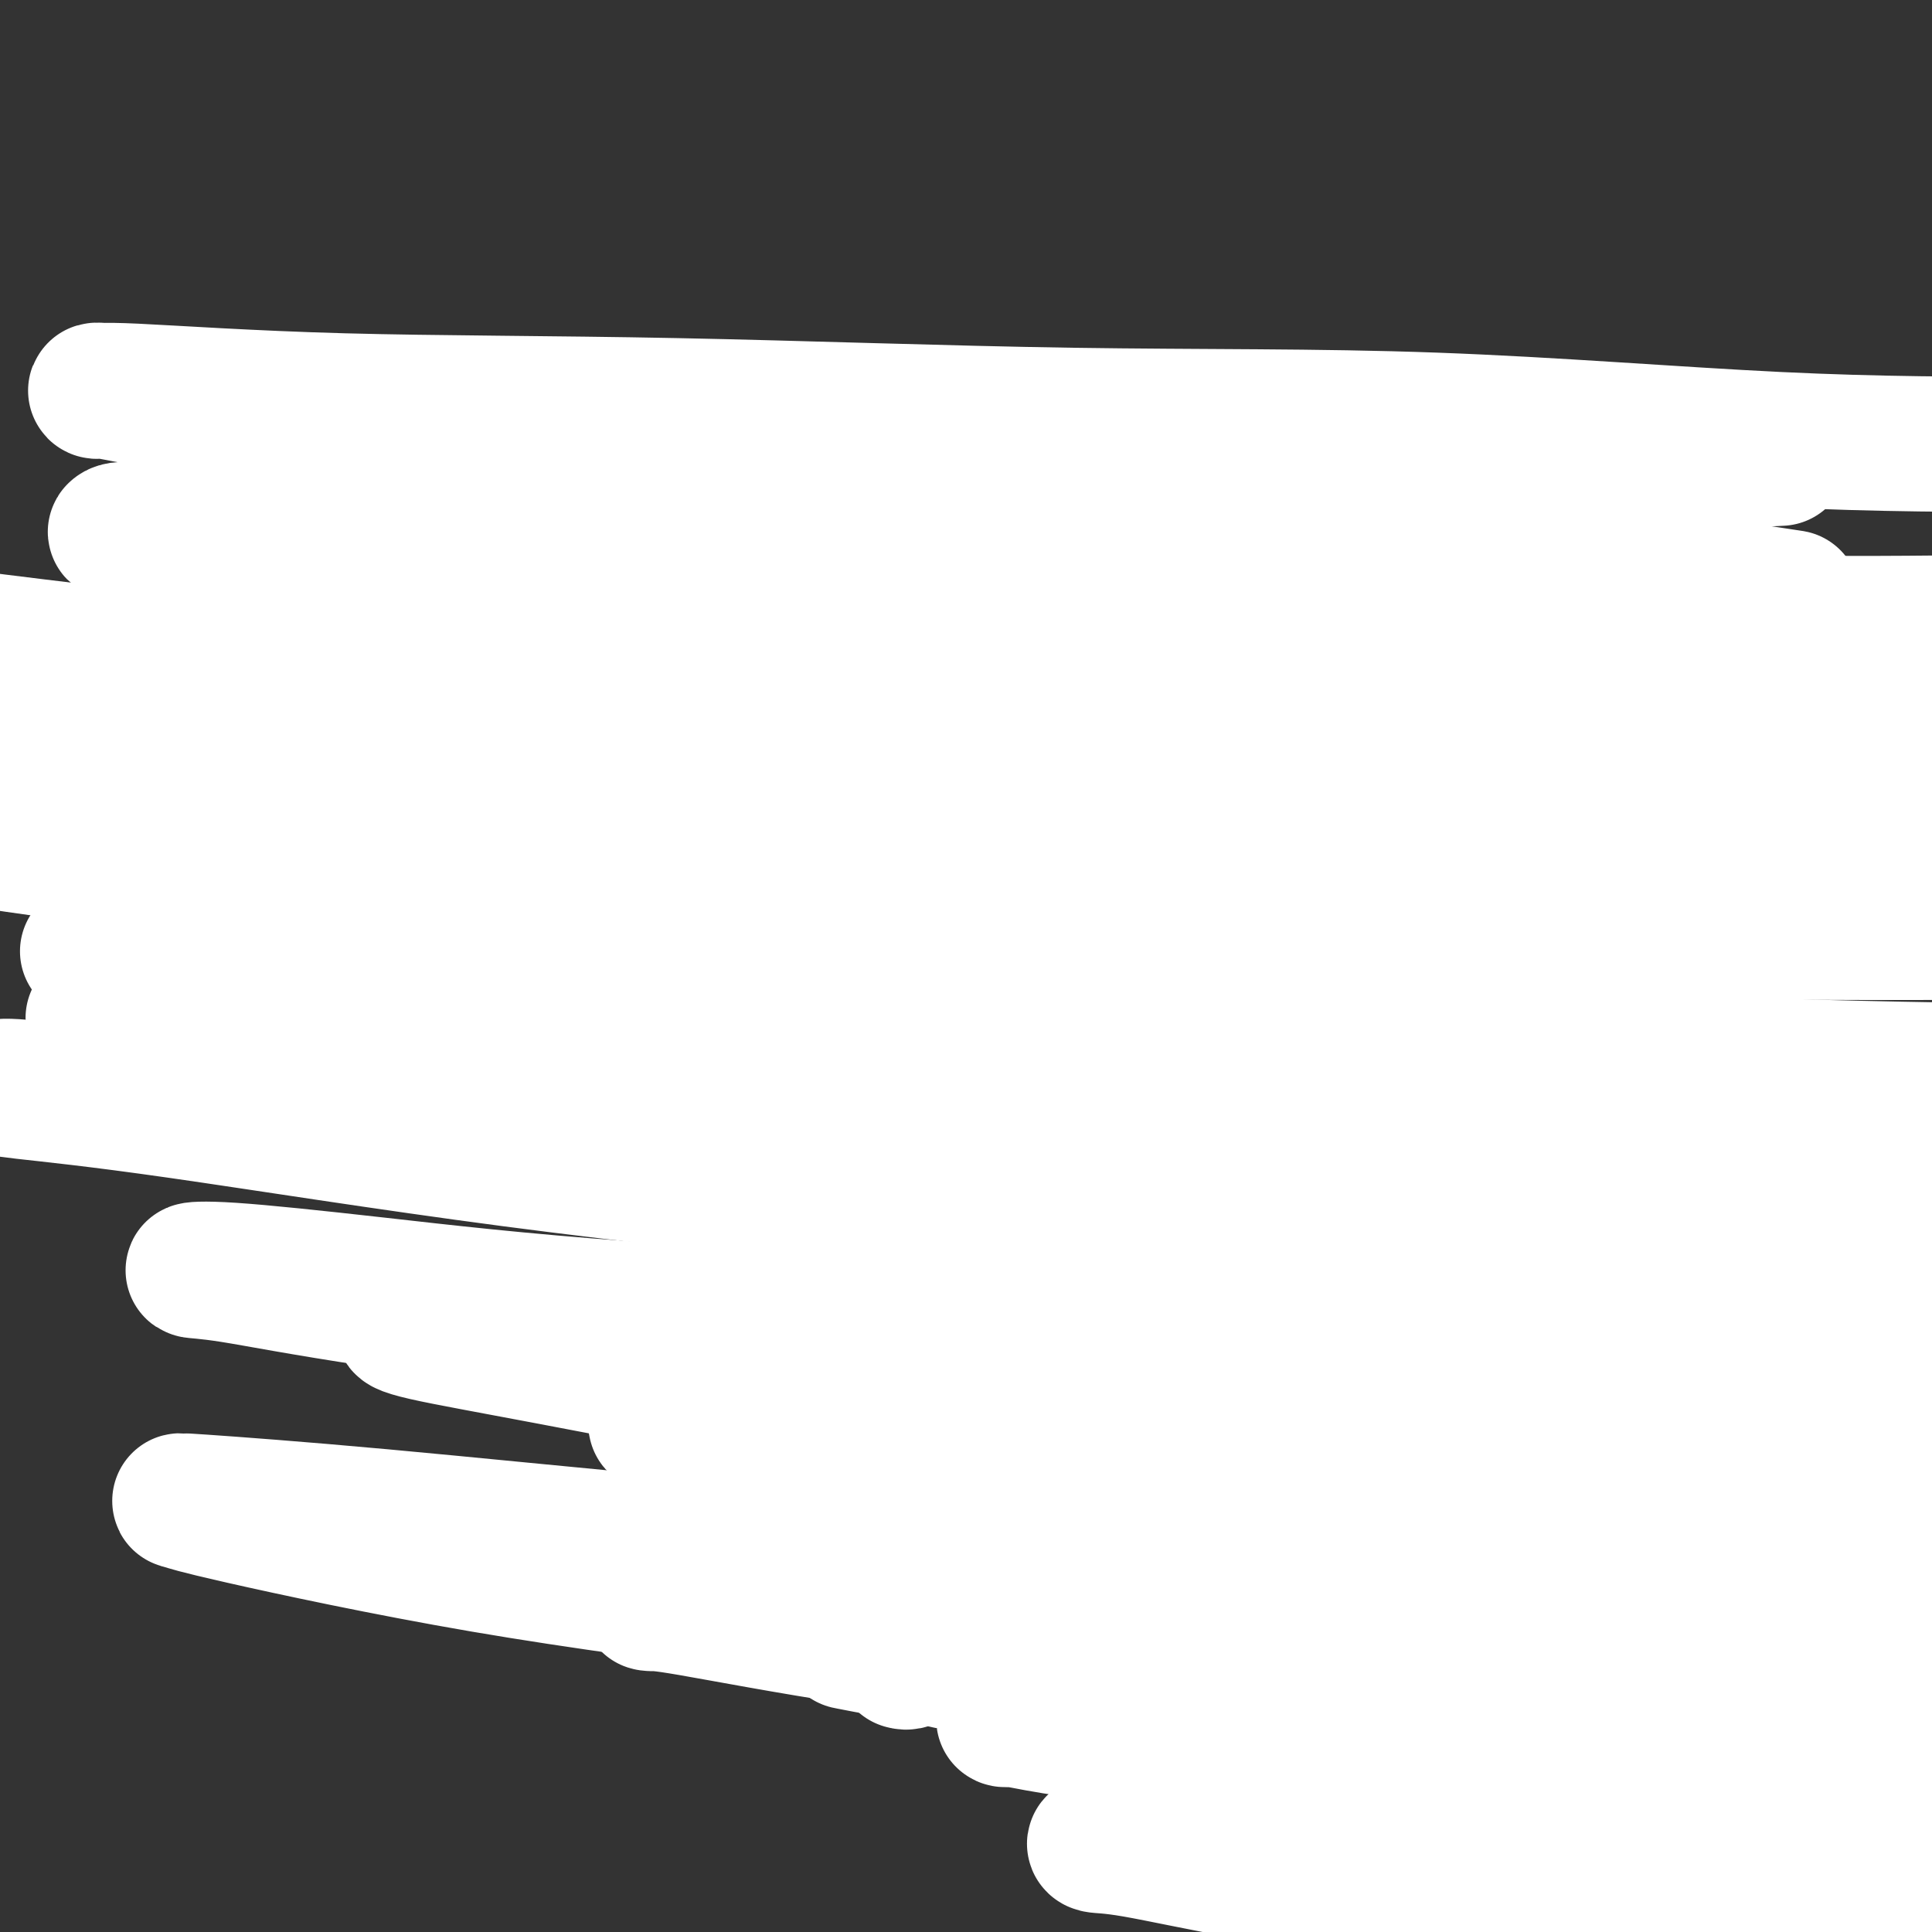 <svg viewBox='0 0 400 400' version='1.1' xmlns='http://www.w3.org/2000/svg' xmlns:xlink='http://www.w3.org/1999/xlink'><rect x="0" y="0" width="400" height="400" fill="#333333" stroke="none"/><g fill='none' stroke='#EE2B24' stroke-width='12' stroke-linecap='round' stroke-linejoin='round'><path d='M156,176c0.033,-0.444 0.065,-0.889 0,-1c-0.065,-0.111 -0.228,0.111 0,0c0.228,-0.111 0.846,-0.556 1,-1c0.154,-0.444 -0.155,-0.889 0,-1c0.155,-0.111 0.774,0.111 1,0c0.226,-0.111 0.060,-0.555 0,-1c-0.060,-0.445 -0.012,-0.893 0,-1c0.012,-0.107 -0.011,0.125 0,0c0.011,-0.125 0.055,-0.607 0,-1c-0.055,-0.393 -0.211,-0.697 0,-1c0.211,-0.303 0.789,-0.606 1,-1c0.211,-0.394 0.057,-0.879 0,-1c-0.057,-0.121 -0.015,0.123 0,0c0.015,-0.123 0.004,-0.611 0,-1c-0.004,-0.389 -0.001,-0.678 0,-1c0.001,-0.322 -0.001,-0.678 0,-1c0.001,-0.322 0.004,-0.611 0,-1c-0.004,-0.389 -0.015,-0.877 0,-1c0.015,-0.123 0.057,0.121 0,0c-0.057,-0.121 -0.211,-0.606 0,-1c0.211,-0.394 0.789,-0.697 1,-1c0.211,-0.303 0.057,-0.606 0,-1c-0.057,-0.394 -0.015,-0.880 0,-1c0.015,-0.120 0.004,0.126 0,0c-0.004,-0.126 -0.001,-0.625 0,-1c0.001,-0.375 0.001,-0.626 0,-1c-0.001,-0.374 -0.001,-0.871 0,-1c0.001,-0.129 0.004,0.110 0,0c-0.004,-0.110 -0.015,-0.568 0,-1c0.015,-0.432 0.057,-0.837 0,-1c-0.057,-0.163 -0.211,-0.085 0,0c0.211,0.085 0.789,0.177 1,0c0.211,-0.177 0.057,-0.625 0,-1c-0.057,-0.375 -0.016,-0.679 0,-1c0.016,-0.321 0.008,-0.661 0,-1'/><path d='M161,150c0.712,-4.262 -0.006,-1.917 0,-1c0.006,0.917 0.738,0.404 1,0c0.262,-0.404 0.056,-0.701 0,-1c-0.056,-0.299 0.038,-0.601 0,-1c-0.038,-0.399 -0.207,-0.893 0,-1c0.207,-0.107 0.791,0.175 1,0c0.209,-0.175 0.042,-0.806 0,-1c-0.042,-0.194 0.040,0.049 0,0c-0.040,-0.049 -0.203,-0.391 0,-1c0.203,-0.609 0.772,-1.487 1,-2c0.228,-0.513 0.114,-0.662 0,-1c-0.114,-0.338 -0.228,-0.865 0,-1c0.228,-0.135 0.797,0.123 1,0c0.203,-0.123 0.041,-0.625 0,-1c-0.041,-0.375 0.041,-0.622 0,-1c-0.041,-0.378 -0.204,-0.885 0,-1c0.204,-0.115 0.777,0.163 1,0c0.223,-0.163 0.098,-0.766 0,-1c-0.098,-0.234 -0.170,-0.101 0,0c0.170,0.101 0.581,0.168 1,0c0.419,-0.168 0.847,-0.571 1,-1c0.153,-0.429 0.029,-0.885 0,-1c-0.029,-0.115 0.035,0.109 0,0c-0.035,-0.109 -0.168,-0.551 0,-1c0.168,-0.449 0.636,-0.904 1,-1c0.364,-0.096 0.623,0.167 1,0c0.377,-0.167 0.871,-0.763 1,-1c0.129,-0.237 -0.106,-0.116 0,0c0.106,0.116 0.554,0.227 1,0c0.446,-0.227 0.889,-0.792 1,-1c0.111,-0.208 -0.111,-0.059 0,0c0.111,0.059 0.556,0.030 1,0'/><path d='M174,130c1.111,-0.464 0.889,-0.124 1,0c0.111,0.124 0.554,0.034 1,0c0.446,-0.034 0.894,-0.010 1,0c0.106,0.010 -0.130,0.006 0,0c0.130,-0.006 0.627,-0.016 1,0c0.373,0.016 0.621,0.057 1,0c0.379,-0.057 0.890,-0.212 1,0c0.110,0.212 -0.181,0.792 0,1c0.181,0.208 0.833,0.045 1,0c0.167,-0.045 -0.151,0.029 0,0c0.151,-0.029 0.772,-0.161 1,0c0.228,0.161 0.065,0.617 0,1c-0.065,0.383 -0.031,0.695 0,1c0.031,0.305 0.061,0.603 0,1c-0.061,0.397 -0.212,0.894 0,1c0.212,0.106 0.788,-0.179 1,0c0.212,0.179 0.061,0.821 0,1c-0.061,0.179 -0.030,-0.106 0,0c0.030,0.106 0.061,0.602 0,1c-0.061,0.398 -0.212,0.698 0,1c0.212,0.302 0.789,0.606 1,1c0.211,0.394 0.057,0.879 0,1c-0.057,0.121 -0.015,-0.123 0,0c0.015,0.123 0.004,0.611 0,1c-0.004,0.389 -0.002,0.678 0,1c0.002,0.322 0.004,0.678 0,1c-0.004,0.322 -0.015,0.611 0,1c0.015,0.389 0.056,0.877 0,1c-0.056,0.123 -0.207,-0.121 0,0c0.207,0.121 0.774,0.606 1,1c0.226,0.394 0.113,0.697 0,1'/><path d='M185,147c0.464,2.483 0.124,1.190 0,1c-0.124,-0.190 -0.033,0.722 0,1c0.033,0.278 0.009,-0.079 0,0c-0.009,0.079 -0.002,0.595 0,1c0.002,0.405 0.001,0.700 0,1c-0.001,0.300 -0.000,0.605 0,1c0.000,0.395 0.001,0.880 0,1c-0.001,0.120 -0.004,-0.126 0,0c0.004,0.126 0.015,0.625 0,1c-0.015,0.375 -0.057,0.626 0,1c0.057,0.374 0.211,0.870 0,1c-0.211,0.130 -0.789,-0.106 -1,0c-0.211,0.106 -0.057,0.553 0,1c0.057,0.447 0.015,0.893 0,1c-0.015,0.107 -0.004,-0.125 0,0c0.004,0.125 0.001,0.607 0,1c-0.001,0.393 -0.001,0.696 0,1'/><path d='M184,160c-0.381,1.968 -0.834,0.386 -1,0c-0.166,-0.386 -0.043,0.422 0,1c0.043,0.578 0.008,0.925 0,1c-0.008,0.075 0.012,-0.120 0,0c-0.012,0.120 -0.056,0.557 0,1c0.056,0.443 0.211,0.893 0,1c-0.211,0.107 -0.789,-0.130 -1,0c-0.211,0.130 -0.057,0.626 0,1c0.057,0.374 0.015,0.625 0,1c-0.015,0.375 -0.003,0.874 0,1c0.003,0.126 -0.003,-0.120 0,0c0.003,0.120 0.015,0.607 0,1c-0.015,0.393 -0.055,0.693 0,1c0.055,0.307 0.207,0.621 0,1c-0.207,0.379 -0.773,0.823 -1,1c-0.227,0.177 -0.113,0.089 0,0'/><path d='M181,171c-0.460,1.885 -0.109,1.098 0,1c0.109,-0.098 -0.024,0.495 0,1c0.024,0.505 0.203,0.923 0,1c-0.203,0.077 -0.790,-0.187 -1,0c-0.210,0.187 -0.042,0.824 0,1c0.042,0.176 -0.041,-0.108 0,0c0.041,0.108 0.207,0.607 0,1c-0.207,0.393 -0.786,0.679 -1,1c-0.214,0.321 -0.061,0.677 0,1c0.061,0.323 0.032,0.611 0,1c-0.032,0.389 -0.065,0.877 0,1c0.065,0.123 0.228,-0.121 0,0c-0.228,0.121 -0.846,0.606 -1,1c-0.154,0.394 0.155,0.697 0,1c-0.155,0.303 -0.774,0.606 -1,1c-0.226,0.394 -0.061,0.878 0,1c0.061,0.122 0.016,-0.117 0,0c-0.016,0.117 -0.004,0.591 0,1c0.004,0.409 0.001,0.754 0,1c-0.001,0.246 -0.001,0.395 0,1c0.001,0.605 0.001,1.667 0,2c-0.001,0.333 -0.004,-0.065 0,0c0.004,0.065 0.015,0.591 0,1c-0.015,0.409 -0.057,0.701 0,1c0.057,0.299 0.211,0.605 0,1c-0.211,0.395 -0.789,0.879 -1,1c-0.211,0.121 -0.056,-0.122 0,0c0.056,0.122 0.012,0.607 0,1c-0.012,0.393 0.007,0.693 0,1c-0.007,0.307 -0.040,0.621 0,1c0.040,0.379 0.154,0.823 0,1c-0.154,0.177 -0.577,0.089 -1,0'/><path d='M175,197c-0.924,4.205 -0.233,1.718 0,1c0.233,-0.718 0.010,0.333 0,1c-0.010,0.667 0.193,0.948 0,1c-0.193,0.052 -0.783,-0.127 -1,0c-0.217,0.127 -0.062,0.559 0,1c0.062,0.441 0.031,0.892 0,1c-0.031,0.108 -0.061,-0.125 0,0c0.061,0.125 0.212,0.608 0,1c-0.212,0.392 -0.789,0.693 -1,1c-0.211,0.307 -0.057,0.621 0,1c0.057,0.379 0.015,0.822 0,1c-0.015,0.178 -0.004,0.089 0,0c0.004,-0.089 0.001,-0.179 0,0c-0.001,0.179 0.001,0.626 0,1c-0.001,0.374 -0.004,0.675 0,1c0.004,0.325 0.015,0.675 0,1c-0.015,0.325 -0.057,0.626 0,1c0.057,0.374 0.211,0.821 0,1c-0.211,0.179 -0.789,0.089 -1,0c-0.211,-0.089 -0.056,-0.179 0,0c0.056,0.179 0.011,0.625 0,1c-0.011,0.375 0.011,0.678 0,1c-0.011,0.322 -0.055,0.664 0,1c0.055,0.336 0.211,0.667 0,1c-0.211,0.333 -0.788,0.666 -1,1c-0.212,0.334 -0.061,0.667 0,1c0.061,0.333 0.030,0.667 0,1'/><path d='M171,218c-0.845,3.185 -0.959,0.646 -1,0c-0.041,-0.646 -0.011,0.600 0,1c0.011,0.400 0.003,-0.048 0,0c-0.003,0.048 -0.001,0.591 0,1c0.001,0.409 0.000,0.683 0,1c-0.000,0.317 -0.000,0.676 0,1c0.000,0.324 0.000,0.611 0,1c-0.000,0.389 -0.000,0.878 0,1c0.000,0.122 0.000,-0.122 0,0c-0.000,0.122 -0.000,0.611 0,1c0.000,0.389 0.000,0.678 0,1c-0.000,0.322 -0.000,0.678 0,1c0.000,0.322 0.000,0.610 0,1c-0.000,0.390 -0.001,0.883 0,1c0.001,0.117 0.004,-0.140 0,0c-0.004,0.140 -0.015,0.678 0,1c0.015,0.322 0.057,0.429 0,1c-0.057,0.571 -0.211,1.606 0,2c0.211,0.394 0.789,0.147 1,0c0.211,-0.147 0.057,-0.193 0,0c-0.057,0.193 -0.016,0.626 0,1c0.016,0.374 0.008,0.688 0,1c-0.008,0.312 -0.016,0.623 0,1c0.016,0.377 0.057,0.822 0,1c-0.057,0.178 -0.211,0.089 0,0c0.211,-0.089 0.789,-0.179 1,0c0.211,0.179 0.057,0.625 0,1c-0.057,0.375 -0.016,0.679 0,1c0.016,0.321 0.008,0.661 0,1'/><path d='M172,240c0.094,3.626 -0.171,1.693 0,1c0.171,-0.693 0.778,-0.144 1,0c0.222,0.144 0.058,-0.115 0,0c-0.058,0.115 -0.012,0.604 0,1c0.012,0.396 -0.011,0.698 0,1c0.011,0.302 0.054,0.603 0,1c-0.054,0.397 -0.207,0.890 0,1c0.207,0.110 0.774,-0.164 1,0c0.226,0.164 0.112,0.766 0,1c-0.112,0.234 -0.224,0.101 0,0c0.224,-0.101 0.782,-0.172 1,0c0.218,0.172 0.097,0.585 0,1c-0.097,0.415 -0.171,0.833 0,1c0.171,0.167 0.585,0.084 1,0'/><path d='M176,248c0.858,1.238 1.003,0.331 1,0c-0.003,-0.331 -0.154,-0.088 0,0c0.154,0.088 0.615,0.019 1,0c0.385,-0.019 0.695,0.010 1,0c0.305,-0.010 0.603,-0.059 1,0c0.397,0.059 0.891,0.226 1,0c0.109,-0.226 -0.167,-0.844 0,-1c0.167,-0.156 0.777,0.152 1,0c0.223,-0.152 0.059,-0.763 0,-1c-0.059,-0.237 -0.012,-0.101 0,0c0.012,0.101 -0.011,0.168 0,0c0.011,-0.168 0.054,-0.569 0,-1c-0.054,-0.431 -0.207,-0.890 0,-1c0.207,-0.110 0.772,0.129 1,0c0.228,-0.129 0.117,-0.626 0,-1c-0.117,-0.374 -0.242,-0.625 0,-1c0.242,-0.375 0.849,-0.874 1,-1c0.151,-0.126 -0.156,0.120 0,0c0.156,-0.120 0.773,-0.606 1,-1c0.227,-0.394 0.065,-0.697 0,-1c-0.065,-0.303 -0.031,-0.606 0,-1c0.031,-0.394 0.060,-0.879 0,-1c-0.060,-0.121 -0.208,0.121 0,0c0.208,-0.121 0.774,-0.606 1,-1c0.226,-0.394 0.113,-0.697 0,-1'/><path d='M186,235c0.619,-2.019 0.166,-1.066 0,-1c-0.166,0.066 -0.044,-0.756 0,-1c0.044,-0.244 0.012,0.090 0,0c-0.012,-0.090 -0.003,-0.602 0,-1c0.003,-0.398 0.001,-0.680 0,-1c-0.001,-0.320 -0.000,-0.677 0,-1c0.000,-0.323 0.000,-0.611 0,-1c-0.000,-0.389 -0.000,-0.879 0,-1c0.000,-0.121 0.000,0.126 0,0c-0.000,-0.126 -0.000,-0.626 0,-1c0.000,-0.374 0.000,-0.621 0,-1c-0.000,-0.379 -0.000,-0.889 0,-1c0.000,-0.111 0.000,0.178 0,0c-0.000,-0.178 -0.001,-0.821 0,-1c0.001,-0.179 0.004,0.107 0,0c-0.004,-0.107 -0.016,-0.607 0,-1c0.016,-0.393 0.061,-0.679 0,-1c-0.061,-0.321 -0.226,-0.677 0,-1c0.226,-0.323 0.844,-0.612 1,-1c0.156,-0.388 -0.151,-0.874 0,-1c0.151,-0.126 0.758,0.107 1,0c0.242,-0.107 0.117,-0.554 0,-1c-0.117,-0.446 -0.228,-0.890 0,-1c0.228,-0.110 0.793,0.115 1,0c0.207,-0.115 0.056,-0.569 0,-1c-0.056,-0.431 -0.016,-0.837 0,-1c0.016,-0.163 0.008,-0.081 0,0'/><path d='M189,215c0.708,-3.034 0.978,-0.618 1,0c0.022,0.618 -0.204,-0.563 0,-1c0.204,-0.437 0.839,-0.132 1,0c0.161,0.132 -0.153,0.091 0,0c0.153,-0.091 0.773,-0.232 1,0c0.227,0.232 0.061,0.835 0,1c-0.061,0.165 -0.016,-0.110 0,0c0.016,0.110 0.004,0.603 0,1c-0.004,0.397 -0.001,0.698 0,1c0.001,0.302 0.000,0.606 0,1c-0.000,0.394 -0.000,0.879 0,1c0.000,0.121 0.000,-0.121 0,0c-0.000,0.121 -0.000,0.606 0,1c0.000,0.394 0.000,0.697 0,1'/><path d='M192,221c0.000,1.266 0.000,0.930 0,1c-0.000,0.070 -0.001,0.544 0,1c0.001,0.456 0.004,0.892 0,1c-0.004,0.108 -0.015,-0.112 0,0c0.015,0.112 0.057,0.556 0,1c-0.057,0.444 -0.211,0.889 0,1c0.211,0.111 0.789,-0.111 1,0c0.211,0.111 0.057,0.554 0,1c-0.057,0.446 -0.015,0.893 0,1c0.015,0.107 0.004,-0.126 0,0c-0.004,0.126 -0.001,0.612 0,1c0.001,0.388 0.000,0.677 0,1c-0.000,0.323 -0.000,0.678 0,1c0.000,0.322 0.000,0.611 0,1c-0.000,0.389 -0.000,0.877 0,1c0.000,0.123 0.000,-0.121 0,0c-0.000,0.121 -0.000,0.606 0,1c0.000,0.394 0.000,0.697 0,1c-0.000,0.303 -0.000,0.606 0,1c0.000,0.394 0.000,0.879 0,1c-0.000,0.121 -0.000,-0.122 0,0c0.000,0.122 0.000,0.610 0,1c-0.000,0.390 -0.000,0.683 0,1c0.000,0.317 0.000,0.659 0,1'/><path d='M193,240c0.155,3.179 0.041,1.625 0,1c-0.041,-0.625 -0.011,-0.323 0,0c0.011,0.323 0.003,0.665 0,1c-0.003,0.335 -0.001,0.663 0,1c0.001,0.337 0.000,0.682 0,1c-0.000,0.318 -0.000,0.610 0,1c0.000,0.390 0.000,0.878 0,1c-0.000,0.122 -0.000,-0.121 0,0c0.000,0.121 0.000,0.606 0,1c-0.000,0.394 -0.000,0.697 0,1c0.000,0.303 0.000,0.606 0,1c-0.000,0.394 -0.000,0.879 0,1c0.000,0.121 0.000,-0.123 0,0c-0.000,0.123 -0.000,0.611 0,1c0.000,0.389 0.000,0.678 0,1c-0.000,0.322 -0.000,0.678 0,1c0.000,0.322 0.000,0.611 0,1c-0.000,0.389 -0.000,0.877 0,1c0.000,0.123 0.000,-0.121 0,0c-0.000,0.121 -0.000,0.606 0,1c0.000,0.394 0.000,0.697 0,1c-0.000,0.303 -0.000,0.606 0,1c0.000,0.394 0.000,0.879 0,1c0.000,0.121 0.000,-0.122 0,0c0.000,0.122 0.000,0.607 0,1c0.000,0.393 0.000,0.693 0,1c0.000,0.307 0.000,0.621 0,1c0.000,0.379 0.000,0.823 0,1c0.000,0.177 0.000,0.089 0,0'/><path d='M193,263c0.000,3.737 0.000,1.580 0,1c0.000,-0.580 0.000,0.418 0,1c0.000,0.582 -0.000,0.747 0,1c0.000,0.253 0.000,0.593 0,1c-0.000,0.407 -0.000,0.882 0,1c0.000,0.118 0.000,-0.122 0,0c-0.000,0.122 -0.000,0.606 0,1c0.000,0.394 0.000,0.697 0,1c-0.000,0.303 -0.000,0.606 0,1c0.000,0.394 0.000,0.879 0,1c-0.000,0.121 -0.000,-0.121 0,0c0.000,0.121 0.000,0.606 0,1c-0.000,0.394 -0.000,0.697 0,1c0.000,0.303 0.000,0.606 0,1c-0.000,0.394 -0.000,0.879 0,1c0.000,0.121 0.000,-0.123 0,0c-0.000,0.123 -0.000,0.611 0,1c0.000,0.389 0.000,0.678 0,1c-0.000,0.322 -0.000,0.678 0,1c0.000,0.322 0.000,0.611 0,1c-0.000,0.389 -0.001,0.878 0,1c0.001,0.122 0.003,-0.125 0,0c-0.003,0.125 -0.011,0.621 0,1c0.011,0.379 0.041,0.640 0,1c-0.041,0.360 -0.155,0.817 0,1c0.155,0.183 0.577,0.091 1,0'/><path d='M194,284c0.394,3.249 0.879,0.870 1,0c0.121,-0.870 -0.122,-0.232 0,0c0.122,0.232 0.607,0.060 1,0c0.393,-0.060 0.693,-0.006 1,0c0.307,0.006 0.622,-0.036 1,0c0.378,0.036 0.819,0.149 1,0c0.181,-0.149 0.101,-0.562 0,-1c-0.101,-0.438 -0.223,-0.901 0,-1c0.223,-0.099 0.792,0.167 1,0c0.208,-0.167 0.056,-0.766 0,-1c-0.056,-0.234 -0.016,-0.104 0,0c0.016,0.104 0.007,0.181 0,0c-0.007,-0.181 -0.012,-0.622 0,-1c0.012,-0.378 0.042,-0.694 0,-1c-0.042,-0.306 -0.154,-0.603 0,-1c0.154,-0.397 0.576,-0.894 1,-1c0.424,-0.106 0.849,0.180 1,0c0.151,-0.180 0.027,-0.826 0,-1c-0.027,-0.174 0.044,0.125 0,0c-0.044,-0.125 -0.204,-0.674 0,-1c0.204,-0.326 0.773,-0.429 1,-1c0.227,-0.571 0.113,-1.609 0,-2c-0.113,-0.391 -0.226,-0.136 0,0c0.226,0.136 0.792,0.152 1,0c0.208,-0.152 0.060,-0.472 0,-1c-0.060,-0.528 -0.030,-1.264 0,-2'/><path d='M204,269c0.775,-2.233 0.211,-1.316 0,-1c-0.211,0.316 -0.071,0.029 0,0c0.071,-0.029 0.071,0.199 0,0c-0.071,-0.199 -0.215,-0.827 0,-1c0.215,-0.173 0.789,0.108 1,0c0.211,-0.108 0.060,-0.606 0,-1c-0.060,-0.394 -0.030,-0.683 0,-1c0.030,-0.317 0.060,-0.662 0,-1c-0.060,-0.338 -0.208,-0.669 0,-1c0.208,-0.331 0.774,-0.662 1,-1c0.226,-0.338 0.113,-0.682 0,-1c-0.113,-0.318 -0.226,-0.610 0,-1c0.226,-0.390 0.792,-0.878 1,-1c0.208,-0.122 0.060,0.121 0,0c-0.060,-0.121 -0.030,-0.606 0,-1c0.030,-0.394 0.061,-0.698 0,-1c-0.061,-0.302 -0.212,-0.602 0,-1c0.212,-0.398 0.789,-0.894 1,-1c0.211,-0.106 0.057,0.179 0,0c-0.057,-0.179 -0.015,-0.821 0,-1c0.015,-0.179 0.004,0.106 0,0c-0.004,-0.106 -0.001,-0.602 0,-1c0.001,-0.398 0.000,-0.698 0,-1c-0.000,-0.302 -0.000,-0.606 0,-1c0.000,-0.394 0.000,-0.879 0,-1c-0.000,-0.121 -0.000,0.122 0,0c0.000,-0.122 0.000,-0.610 0,-1c-0.000,-0.390 -0.000,-0.683 0,-1c0.000,-0.317 0.000,-0.659 0,-1'/><path d='M208,247c0.619,-3.643 0.166,-1.750 0,-1c-0.166,0.750 -0.044,0.356 0,0c0.044,-0.356 0.012,-0.674 0,-1c-0.012,-0.326 -0.003,-0.661 0,-1c0.003,-0.339 0.001,-0.682 0,-1c-0.001,-0.318 0.000,-0.610 0,-1c-0.000,-0.390 -0.001,-0.879 0,-1c0.001,-0.121 0.004,0.126 0,0c-0.004,-0.126 -0.015,-0.626 0,-1c0.015,-0.374 0.057,-0.621 0,-1c-0.057,-0.379 -0.211,-0.889 0,-1c0.211,-0.111 0.789,0.177 1,0c0.211,-0.177 0.057,-0.821 0,-1c-0.057,-0.179 -0.016,0.106 0,0c0.016,-0.106 0.008,-0.603 0,-1c-0.008,-0.397 -0.016,-0.694 0,-1c0.016,-0.306 0.057,-0.621 0,-1c-0.057,-0.379 -0.211,-0.823 0,-1c0.211,-0.177 0.789,-0.089 1,0c0.211,0.089 0.057,0.179 0,0c-0.057,-0.179 -0.016,-0.626 0,-1c0.016,-0.374 0.008,-0.674 0,-1c-0.008,-0.326 -0.016,-0.679 0,-1c0.016,-0.321 0.056,-0.611 0,-1c-0.056,-0.389 -0.207,-0.877 0,-1c0.207,-0.123 0.774,0.121 1,0c0.226,-0.121 0.113,-0.606 0,-1c-0.113,-0.394 -0.227,-0.697 0,-1c0.227,-0.303 0.793,-0.606 1,-1c0.207,-0.394 0.054,-0.879 0,-1c-0.054,-0.121 -0.011,0.123 0,0c0.011,-0.123 -0.011,-0.611 0,-1c0.011,-0.389 0.056,-0.678 0,-1c-0.056,-0.322 -0.211,-0.677 0,-1c0.211,-0.323 0.789,-0.612 1,-1c0.211,-0.388 0.057,-0.874 0,-1c-0.057,-0.126 -0.016,0.107 0,0c0.016,-0.107 0.008,-0.553 0,-1'/><path d='M213,218c0.774,-4.670 0.207,-1.844 0,-1c-0.207,0.844 -0.056,-0.295 0,-1c0.056,-0.705 0.015,-0.977 0,-1c-0.015,-0.023 -0.004,0.201 0,0c0.004,-0.201 0.001,-0.828 0,-1c-0.001,-0.172 -0.000,0.113 0,0c0.000,-0.113 0.000,-0.622 0,-1c-0.000,-0.378 -0.000,-0.626 0,-1c0.000,-0.374 0.000,-0.874 0,-1c-0.000,-0.126 0.000,0.121 0,0c-0.000,-0.121 -0.000,-0.611 0,-1c0.000,-0.389 0.000,-0.678 0,-1c-0.000,-0.322 -0.000,-0.678 0,-1c0.000,-0.322 0.000,-0.611 0,-1c-0.000,-0.389 -0.001,-0.879 0,-1c0.001,-0.121 0.004,0.126 0,0c-0.004,-0.126 -0.015,-0.626 0,-1c0.015,-0.374 0.057,-0.621 0,-1c-0.057,-0.379 -0.211,-0.889 0,-1c0.211,-0.111 0.789,0.178 1,0c0.211,-0.178 0.057,-0.821 0,-1c-0.057,-0.179 -0.015,0.107 0,0c0.015,-0.107 0.003,-0.607 0,-1c-0.003,-0.393 0.002,-0.680 0,-1c-0.002,-0.320 -0.011,-0.673 0,-1c0.011,-0.327 0.041,-0.626 0,-1c-0.041,-0.374 -0.155,-0.821 0,-1c0.155,-0.179 0.577,-0.089 1,0'/><path d='M215,197c0.309,-3.201 0.083,-0.704 0,0c-0.083,0.704 -0.022,-0.385 0,-1c0.022,-0.615 0.006,-0.756 0,-1c-0.006,-0.244 -0.002,-0.590 0,-1c0.002,-0.410 0.000,-0.883 0,-1c-0.000,-0.117 0.000,0.123 0,0c-0.000,-0.123 -0.001,-0.607 0,-1c0.001,-0.393 0.004,-0.693 0,-1c-0.004,-0.307 -0.015,-0.621 0,-1c0.015,-0.379 0.057,-0.822 0,-1c-0.057,-0.178 -0.211,-0.089 0,0c0.211,0.089 0.789,0.179 1,0c0.211,-0.179 0.057,-0.625 0,-1c-0.057,-0.375 -0.015,-0.678 0,-1c0.015,-0.322 0.004,-0.663 0,-1c-0.004,-0.337 -0.002,-0.668 0,-1'/><path d='M216,185c0.155,-2.096 0.041,-1.335 0,-1c-0.041,0.335 -0.011,0.243 0,0c0.011,-0.243 0.002,-0.639 0,-1c-0.002,-0.361 0.003,-0.688 0,-1c-0.003,-0.312 -0.015,-0.608 0,-1c0.015,-0.392 0.057,-0.878 0,-1c-0.057,-0.122 -0.211,0.122 0,0c0.211,-0.122 0.789,-0.610 1,-1c0.211,-0.390 0.057,-0.682 0,-1c-0.057,-0.318 -0.015,-0.663 0,-1c0.015,-0.337 0.004,-0.668 0,-1c-0.004,-0.332 -0.001,-0.667 0,-1c0.001,-0.333 0.000,-0.664 0,-1c-0.000,-0.336 -0.000,-0.678 0,-1c0.000,-0.322 0.000,-0.625 0,-1c-0.000,-0.375 -0.000,-0.821 0,-1c0.000,-0.179 0.000,-0.089 0,0c-0.000,0.089 -0.000,0.178 0,0c0.000,-0.178 0.000,-0.621 0,-1c-0.000,-0.379 -0.000,-0.693 0,-1c0.000,-0.307 0.000,-0.607 0,-1c-0.000,-0.393 -0.001,-0.879 0,-1c0.001,-0.121 0.004,0.122 0,0c-0.004,-0.122 -0.015,-0.611 0,-1c0.015,-0.389 0.057,-0.679 0,-1c-0.057,-0.321 -0.211,-0.674 0,-1c0.211,-0.326 0.788,-0.626 1,-1c0.212,-0.374 0.061,-0.821 0,-1c-0.061,-0.179 -0.030,-0.089 0,0'/><path d='M218,162c0.309,-3.737 0.083,-1.579 0,-1c-0.083,0.579 -0.022,-0.422 0,-1c0.022,-0.578 0.006,-0.732 0,-1c-0.006,-0.268 -0.001,-0.649 0,-1c0.001,-0.351 -0.001,-0.672 0,-1c0.001,-0.328 0.004,-0.662 0,-1c-0.004,-0.338 -0.015,-0.678 0,-1c0.015,-0.322 0.057,-0.625 0,-1c-0.057,-0.375 -0.211,-0.821 0,-1c0.211,-0.179 0.789,-0.089 1,0c0.211,0.089 0.057,0.178 0,0c-0.057,-0.178 -0.015,-0.621 0,-1c0.015,-0.379 0.004,-0.693 0,-1c-0.004,-0.307 -0.001,-0.607 0,-1c0.001,-0.393 0.000,-0.878 0,-1c-0.000,-0.122 -0.000,0.121 0,0c0.000,-0.121 0.000,-0.606 0,-1c-0.000,-0.394 -0.000,-0.697 0,-1c0.000,-0.303 0.000,-0.605 0,-1c-0.000,-0.395 -0.000,-0.883 0,-1c0.000,-0.117 0.000,0.136 0,0c-0.000,-0.136 -0.000,-0.663 0,-1c0.000,-0.337 0.000,-0.485 0,-1c-0.000,-0.515 -0.000,-1.396 0,-2c0.000,-0.604 0.000,-0.932 0,-1c-0.000,-0.068 -0.000,0.123 0,0c0.000,-0.123 0.000,-0.562 0,-1'/><path d='M219,139c0.150,-3.740 0.026,-1.590 0,-1c-0.026,0.590 0.046,-0.381 0,-1c-0.046,-0.619 -0.208,-0.887 0,-1c0.208,-0.113 0.788,-0.072 1,0c0.212,0.072 0.057,0.174 0,0c-0.057,-0.174 -0.015,-0.625 0,-1c0.015,-0.375 0.004,-0.674 0,-1c-0.004,-0.326 -0.002,-0.680 0,-1c0.002,-0.320 0.005,-0.607 0,-1c-0.005,-0.393 -0.016,-0.893 0,-1c0.016,-0.107 0.061,0.179 0,0c-0.061,-0.179 -0.226,-0.822 0,-1c0.226,-0.178 0.844,0.110 1,0c0.156,-0.110 -0.150,-0.617 0,-1c0.150,-0.383 0.757,-0.642 1,-1c0.243,-0.358 0.121,-0.814 0,-1c-0.121,-0.186 -0.240,-0.102 0,0c0.240,0.102 0.839,0.224 1,0c0.161,-0.224 -0.115,-0.792 0,-1c0.115,-0.208 0.622,-0.056 1,0c0.378,0.056 0.627,0.015 1,0c0.373,-0.015 0.870,-0.004 1,0c0.130,0.004 -0.106,0.001 0,0c0.106,-0.001 0.553,-0.001 1,0'/><path d='M227,126c1.531,-0.375 1.859,0.688 2,1c0.141,0.312 0.094,-0.127 0,0c-0.094,0.127 -0.235,0.822 0,1c0.235,0.178 0.848,-0.159 1,0c0.152,0.159 -0.155,0.813 0,1c0.155,0.187 0.774,-0.095 1,0c0.226,0.095 0.060,0.565 0,1c-0.060,0.435 -0.012,0.834 0,1c0.012,0.166 -0.011,0.100 0,0c0.011,-0.100 0.055,-0.234 0,0c-0.055,0.234 -0.211,0.836 0,1c0.211,0.164 0.788,-0.110 1,0c0.212,0.110 0.061,0.604 0,1c-0.061,0.396 -0.030,0.694 0,1c0.030,0.306 0.061,0.621 0,1c-0.061,0.379 -0.212,0.823 0,1c0.212,0.177 0.789,0.089 1,0c0.211,-0.089 0.057,-0.177 0,0c-0.057,0.177 -0.015,0.621 0,1c0.015,0.379 0.004,0.693 0,1c-0.004,0.307 -0.001,0.607 0,1c0.001,0.393 0.000,0.879 0,1c-0.000,0.121 -0.000,-0.123 0,0c0.000,0.123 0.000,0.611 0,1c-0.000,0.389 -0.000,0.678 0,1c0.000,0.322 0.000,0.678 0,1c-0.000,0.322 -0.000,0.611 0,1c0.000,0.389 0.000,0.877 0,1c-0.000,0.123 -0.000,-0.121 0,0c0.000,0.121 0.000,0.606 0,1c-0.000,0.394 -0.000,0.697 0,1c0.000,0.303 0.000,0.606 0,1c-0.000,0.394 -0.000,0.879 0,1c0.000,0.121 0.000,-0.121 0,0c-0.000,0.121 -0.000,0.606 0,1c0.000,0.394 0.000,0.697 0,1c-0.000,0.303 -0.000,0.606 0,1c0.000,0.394 0.000,0.879 0,1c-0.000,0.121 -0.000,-0.123 0,0c0.000,0.123 -0.000,0.611 0,1c0.000,0.389 -0.000,0.678 0,1c0.000,0.322 -0.000,0.677 0,1c0.000,0.323 -0.000,0.612 0,1c0.000,0.388 -0.000,0.874 0,1c0.000,0.126 -0.000,-0.107 0,0c0.000,0.107 0.000,0.553 0,1'/><path d='M233,159c0.155,4.205 0.041,1.718 0,1c-0.041,-0.718 -0.011,0.331 0,1c0.011,0.669 0.003,0.956 0,1c-0.003,0.044 0.000,-0.156 0,0c-0.000,0.156 -0.004,0.667 0,1c0.004,0.333 0.015,0.488 0,1c-0.015,0.512 -0.057,1.380 0,2c0.057,0.620 0.212,0.993 0,1c-0.212,0.007 -0.793,-0.352 -1,0c-0.207,0.352 -0.041,1.414 0,2c0.041,0.586 -0.041,0.696 0,1c0.041,0.304 0.207,0.802 0,1c-0.207,0.198 -0.788,0.094 -1,0c-0.212,-0.094 -0.057,-0.180 0,0c0.057,0.180 0.015,0.626 0,1c-0.015,0.374 -0.004,0.677 0,1c0.004,0.323 0.001,0.667 0,1c-0.001,0.333 -0.000,0.653 0,1c0.000,0.347 0.000,0.719 0,1c-0.000,0.281 -0.000,0.471 0,1c0.000,0.529 0.000,1.399 0,2c-0.000,0.601 0.000,0.934 0,1c-0.000,0.066 -0.000,-0.136 0,0c0.000,0.136 0.000,0.610 0,1c-0.000,0.390 -0.000,0.696 0,1c0.000,0.304 0.001,0.606 0,1c-0.001,0.394 -0.004,0.879 0,1c0.004,0.121 0.015,-0.123 0,0c-0.015,0.123 -0.057,0.611 0,1c0.057,0.389 0.211,0.678 0,1c-0.211,0.322 -0.789,0.677 -1,1c-0.211,0.323 -0.057,0.612 0,1c0.057,0.388 0.015,0.874 0,1c-0.015,0.126 -0.004,-0.107 0,0c0.004,0.107 0.002,0.553 0,1'/><path d='M230,190c-0.464,4.979 -0.124,1.925 0,1c0.124,-0.925 0.033,0.277 0,1c-0.033,0.723 -0.009,0.967 0,1c0.009,0.033 0.002,-0.145 0,0c-0.002,0.145 0.000,0.613 0,1c-0.000,0.387 -0.004,0.691 0,1c0.004,0.309 0.015,0.622 0,1c-0.015,0.378 -0.057,0.822 0,1c0.057,0.178 0.211,0.089 0,0c-0.211,-0.089 -0.789,-0.179 -1,0c-0.211,0.179 -0.057,0.626 0,1c0.057,0.374 0.016,0.674 0,1c-0.016,0.326 -0.008,0.679 0,1c0.008,0.321 0.016,0.611 0,1c-0.016,0.389 -0.057,0.877 0,1c0.057,0.123 0.211,-0.121 0,0c-0.211,0.121 -0.789,0.606 -1,1c-0.211,0.394 -0.057,0.697 0,1c0.057,0.303 0.015,0.606 0,1c-0.015,0.394 -0.004,0.879 0,1c0.004,0.121 0.001,-0.123 0,0c-0.001,0.123 -0.000,0.611 0,1c0.000,0.389 0.000,0.678 0,1c-0.000,0.322 -0.000,0.678 0,1c0.000,0.322 0.000,0.611 0,1c-0.000,0.389 -0.000,0.877 0,1c0.000,0.123 0.000,-0.121 0,0c-0.000,0.121 -0.000,0.606 0,1c0.000,0.394 0.000,0.697 0,1'/><path d='M228,213c-0.536,3.721 -0.876,1.522 -1,1c-0.124,-0.522 -0.033,0.633 0,1c0.033,0.367 0.009,-0.055 0,0c-0.009,0.055 -0.002,0.588 0,1c0.002,0.412 0.001,0.701 0,1c-0.001,0.299 -0.000,0.606 0,1c0.000,0.394 0.000,0.876 0,1c-0.000,0.124 -0.000,-0.111 0,0c0.000,0.111 0.000,0.568 0,1c-0.000,0.432 -0.000,0.838 0,1c0.000,0.162 0.000,0.081 0,0'/></g>
<g fill='none' stroke='#EE2B24' stroke-width='4' stroke-linecap='round' stroke-linejoin='round'><path d='M235,224c-0.089,-0.019 -0.179,-0.039 0,0c0.179,0.039 0.625,0.136 1,1c0.375,0.864 0.677,2.497 1,3c0.323,0.503 0.665,-0.122 1,0c0.335,0.122 0.663,0.991 1,2c0.337,1.009 0.682,2.159 1,3c0.318,0.841 0.607,1.373 1,2c0.393,0.627 0.890,1.348 1,2c0.110,0.652 -0.167,1.235 0,2c0.167,0.765 0.776,1.710 1,2c0.224,0.290 0.061,-0.077 0,0c-0.061,0.077 -0.020,0.599 0,1c0.020,0.401 0.019,0.681 0,1c-0.019,0.319 -0.058,0.677 0,1c0.058,0.323 0.212,0.611 0,1c-0.212,0.389 -0.789,0.878 -1,1c-0.211,0.122 -0.056,-0.124 0,0c0.056,0.124 0.013,0.618 0,1c-0.013,0.382 0.004,0.653 0,1c-0.004,0.347 -0.028,0.772 0,1c0.028,0.228 0.108,0.260 0,1c-0.108,0.740 -0.405,2.189 0,3c0.405,0.811 1.513,0.983 2,2c0.487,1.017 0.354,2.878 1,4c0.646,1.122 2.072,1.504 3,2c0.928,0.496 1.359,1.106 2,2c0.641,0.894 1.492,2.071 2,3c0.508,0.929 0.672,1.610 1,2c0.328,0.390 0.820,0.490 1,1c0.180,0.510 0.048,1.432 0,2c-0.048,0.568 -0.013,0.784 0,1c0.013,0.216 0.003,0.433 0,1c-0.003,0.567 -0.001,1.484 0,2c0.001,0.516 0.000,0.633 0,1c-0.000,0.367 -0.000,0.986 0,2c0.000,1.014 0.000,2.422 0,3c-0.000,0.578 -0.000,0.326 0,1c0.000,0.674 -0.000,2.274 0,3c0.000,0.726 0.000,0.580 0,1c-0.000,0.420 -0.000,1.407 0,2c0.000,0.593 0.000,0.791 0,1c-0.000,0.209 -0.001,0.427 0,1c0.001,0.573 0.004,1.500 0,2c-0.004,0.500 -0.015,0.574 0,1c0.015,0.426 0.057,1.203 0,2c-0.057,0.797 -0.211,1.613 0,2c0.211,0.387 0.788,0.344 1,1c0.212,0.656 0.060,2.010 0,3c-0.060,0.990 -0.026,1.616 0,2c0.026,0.384 0.046,0.526 0,1c-0.046,0.474 -0.156,1.278 0,2c0.156,0.722 0.578,1.361 1,2'/><path d='M256,308c0.249,6.696 -0.130,3.936 0,3c0.130,-0.936 0.767,-0.048 1,1c0.233,1.048 0.061,2.257 0,3c-0.061,0.743 -0.013,1.021 0,1c0.013,-0.021 -0.011,-0.343 0,0c0.011,0.343 0.055,1.349 0,2c-0.055,0.651 -0.211,0.947 0,1c0.211,0.053 0.788,-0.136 1,0c0.212,0.136 0.061,0.599 0,1c-0.061,0.401 -0.030,0.741 0,1c0.030,0.259 0.060,0.436 0,1c-0.060,0.564 -0.208,1.516 0,2c0.208,0.484 0.774,0.501 1,1c0.226,0.499 0.112,1.481 0,2c-0.112,0.519 -0.222,0.573 0,1c0.222,0.427 0.778,1.225 1,2c0.222,0.775 0.111,1.527 0,2c-0.111,0.473 -0.222,0.666 0,1c0.222,0.334 0.778,0.810 1,1c0.222,0.190 0.111,0.095 0,0'/></g>
<g fill='none' stroke='#EE2B24' stroke-width='12' stroke-linecap='round' stroke-linejoin='round'><path d='M158,162c-0.423,-0.024 -0.845,-0.048 -1,0c-0.155,0.048 -0.041,0.168 0,0c0.041,-0.168 0.011,-0.622 0,-1c-0.011,-0.378 -0.003,-0.679 0,-1c0.003,-0.321 0.001,-0.664 0,-1c-0.001,-0.336 -0.000,-0.667 0,-1c0.000,-0.333 -0.000,-0.668 0,-1c0.000,-0.332 0.000,-0.663 0,-1c-0.000,-0.337 -0.001,-0.682 0,-1c0.001,-0.318 0.004,-0.610 0,-1c-0.004,-0.390 -0.015,-0.878 0,-1c0.015,-0.122 0.057,0.121 0,0c-0.057,-0.121 -0.212,-0.606 0,-1c0.212,-0.394 0.793,-0.697 1,-1c0.207,-0.303 0.041,-0.606 0,-1c-0.041,-0.394 0.041,-0.879 0,-1c-0.041,-0.121 -0.207,0.122 0,0c0.207,-0.122 0.786,-0.607 1,-1c0.214,-0.393 0.061,-0.693 0,-1c-0.061,-0.307 -0.030,-0.621 0,-1c0.030,-0.379 0.061,-0.822 0,-1c-0.061,-0.178 -0.212,-0.089 0,0c0.212,0.089 0.789,0.179 1,0c0.211,-0.179 0.055,-0.626 0,-1c-0.055,-0.374 -0.011,-0.675 0,-1c0.011,-0.325 -0.011,-0.675 0,-1c0.011,-0.325 0.055,-0.626 0,-1c-0.055,-0.374 -0.211,-0.821 0,-1c0.211,-0.179 0.788,-0.089 1,0c0.212,0.089 0.061,0.178 0,0c-0.061,-0.178 -0.030,-0.621 0,-1c0.030,-0.379 0.061,-0.693 0,-1c-0.061,-0.307 -0.214,-0.607 0,-1c0.214,-0.393 0.793,-0.878 1,-1c0.207,-0.122 0.040,0.121 0,0c-0.040,-0.121 0.046,-0.606 0,-1c-0.046,-0.394 -0.222,-0.698 0,-1c0.222,-0.302 0.844,-0.602 1,-1c0.156,-0.398 -0.154,-0.895 0,-1c0.154,-0.105 0.773,0.182 1,0c0.227,-0.182 0.061,-0.832 0,-1c-0.061,-0.168 -0.016,0.147 0,0c0.016,-0.147 0.005,-0.756 0,-1c-0.005,-0.244 -0.002,-0.122 0,0'/><path d='M164,130c1.099,-3.720 0.346,-1.521 0,-1c-0.346,0.521 -0.286,-0.635 0,-1c0.286,-0.365 0.798,0.061 1,0c0.202,-0.061 0.093,-0.607 0,-1c-0.093,-0.393 -0.170,-0.631 0,-1c0.170,-0.369 0.585,-0.869 1,-1c0.415,-0.131 0.828,0.109 1,0c0.172,-0.109 0.101,-0.565 0,-1c-0.101,-0.435 -0.233,-0.848 0,-1c0.233,-0.152 0.832,-0.045 1,0c0.168,0.045 -0.096,0.026 0,0c0.096,-0.026 0.550,-0.060 1,0c0.450,0.060 0.895,0.212 1,0c0.105,-0.212 -0.131,-0.789 0,-1c0.131,-0.211 0.628,-0.055 1,0c0.372,0.055 0.621,0.011 1,0c0.379,-0.011 0.890,0.012 1,0c0.110,-0.012 -0.182,-0.060 0,0c0.182,0.060 0.836,0.226 1,0c0.164,-0.226 -0.162,-0.845 0,-1c0.162,-0.155 0.813,0.155 1,0c0.187,-0.155 -0.091,-0.773 0,-1c0.091,-0.227 0.549,-0.061 1,0c0.451,0.061 0.894,0.016 1,0c0.106,-0.016 -0.127,-0.004 0,0c0.127,0.004 0.612,0.001 1,0c0.388,-0.001 0.678,-0.000 1,0c0.322,0.000 0.678,0.000 1,0c0.322,-0.000 0.612,-0.000 1,0c0.388,0.000 0.874,0.000 1,0c0.126,-0.000 -0.107,-0.000 0,0c0.107,0.000 0.553,0.000 1,0'/><path d='M183,120c2.410,-0.529 1.434,-0.353 1,0c-0.434,0.353 -0.326,0.883 0,1c0.326,0.117 0.871,-0.179 1,0c0.129,0.179 -0.158,0.832 0,1c0.158,0.168 0.761,-0.148 1,0c0.239,0.148 0.116,0.762 0,1c-0.116,0.238 -0.223,0.102 0,0c0.223,-0.102 0.778,-0.168 1,0c0.222,0.168 0.112,0.570 0,1c-0.112,0.430 -0.227,0.889 0,1c0.227,0.111 0.797,-0.125 1,0c0.203,0.125 0.040,0.611 0,1c-0.040,0.389 0.042,0.683 0,1c-0.042,0.317 -0.207,0.659 0,1c0.207,0.341 0.788,0.683 1,1c0.212,0.317 0.057,0.610 0,1c-0.057,0.390 -0.016,0.878 0,1c0.016,0.122 0.008,-0.122 0,0c-0.008,0.122 -0.017,0.611 0,1c0.017,0.389 0.061,0.678 0,1c-0.061,0.322 -0.227,0.678 0,1c0.227,0.322 0.845,0.611 1,1c0.155,0.389 -0.155,0.877 0,1c0.155,0.123 0.774,-0.121 1,0c0.226,0.121 0.061,0.607 0,1c-0.061,0.393 -0.016,0.693 0,1c0.016,0.307 0.004,0.621 0,1c-0.004,0.379 -0.001,0.822 0,1c0.001,0.178 0.001,0.089 0,0c-0.001,-0.089 -0.001,-0.179 0,0c0.001,0.179 0.004,0.626 0,1c-0.004,0.374 -0.015,0.674 0,1c0.015,0.326 0.055,0.678 0,1c-0.055,0.322 -0.207,0.615 0,1c0.207,0.385 0.772,0.863 1,1c0.228,0.137 0.117,-0.066 0,0c-0.117,0.066 -0.241,0.402 0,1c0.241,0.598 0.848,1.457 1,2c0.152,0.543 -0.152,0.771 0,1c0.152,0.229 0.759,0.460 1,1c0.241,0.540 0.117,1.387 0,2c-0.117,0.613 -0.228,0.990 0,1c0.228,0.010 0.793,-0.348 1,0c0.207,0.348 0.055,1.403 0,2c-0.055,0.597 -0.015,0.738 0,1c0.015,0.262 0.004,0.646 0,1c-0.004,0.354 -0.002,0.677 0,1'/><path d='M195,158c0.928,4.299 0.249,1.046 0,0c-0.249,-1.046 -0.067,0.115 0,1c0.067,0.885 0.018,1.494 0,2c-0.018,0.506 -0.005,0.909 0,1c0.005,0.091 0.001,-0.131 0,0c-0.001,0.131 -0.000,0.613 0,1c0.000,0.387 0.000,0.677 0,1c-0.000,0.323 -0.000,0.678 0,1c0.000,0.322 0.000,0.611 0,1c-0.000,0.389 -0.000,0.877 0,1c0.000,0.123 0.000,-0.121 0,0c-0.000,0.121 -0.000,0.606 0,1c0.000,0.394 -0.000,0.697 0,1c0.000,0.303 0.000,0.606 0,1c-0.000,0.394 -0.000,0.879 0,1c0.000,0.121 0.000,-0.121 0,0c-0.000,0.121 -0.000,0.606 0,1c0.000,0.394 0.000,0.697 0,1c-0.000,0.303 -0.000,0.606 0,1c0.000,0.394 0.001,0.880 0,1c-0.001,0.120 -0.004,-0.126 0,0c0.004,0.126 0.015,0.625 0,1c-0.015,0.375 -0.056,0.626 0,1c0.056,0.374 0.207,0.870 0,1c-0.207,0.130 -0.774,-0.107 -1,0c-0.226,0.107 -0.113,0.557 0,1c0.113,0.443 0.226,0.879 0,1c-0.226,0.121 -0.792,-0.074 -1,0c-0.208,0.074 -0.060,0.415 0,1c0.060,0.585 0.030,1.414 0,2c-0.030,0.586 -0.061,0.929 0,1c0.061,0.071 0.212,-0.131 0,0c-0.212,0.131 -0.788,0.593 -1,1c-0.212,0.407 -0.061,0.757 0,1c0.061,0.243 0.030,0.379 0,1c-0.030,0.621 -0.061,1.725 0,2c0.061,0.275 0.212,-0.281 0,0c-0.212,0.281 -0.789,1.399 -1,2c-0.211,0.601 -0.057,0.687 0,1c0.057,0.313 0.015,0.854 0,1c-0.015,0.146 -0.004,-0.102 0,0c0.004,0.102 0.002,0.553 0,1c-0.002,0.447 -0.004,0.890 0,1c0.004,0.110 0.015,-0.111 0,0c-0.015,0.111 -0.056,0.556 0,1c0.056,0.444 0.207,0.889 0,1c-0.207,0.111 -0.774,-0.111 -1,0c-0.226,0.111 -0.113,0.554 0,1c0.113,0.446 0.226,0.894 0,1c-0.226,0.106 -0.792,-0.129 -1,0c-0.208,0.129 -0.060,0.622 0,1c0.060,0.378 0.030,0.640 0,1c-0.030,0.360 -0.061,0.817 0,1c0.061,0.183 0.213,0.090 0,0c-0.213,-0.090 -0.792,-0.179 -1,0c-0.208,0.179 -0.045,0.625 0,1c0.045,0.375 -0.026,0.678 0,1c0.026,0.322 0.150,0.663 0,1c-0.150,0.337 -0.575,0.668 -1,1'/><path d='M187,206c-1.177,4.592 -0.119,1.072 0,0c0.119,-1.072 -0.700,0.304 -1,1c-0.300,0.696 -0.079,0.712 0,1c0.079,0.288 0.017,0.848 0,1c-0.017,0.152 0.009,-0.104 0,0c-0.009,0.104 -0.055,0.567 0,1c0.055,0.433 0.212,0.837 0,1c-0.212,0.163 -0.793,0.085 -1,0c-0.207,-0.085 -0.040,-0.177 0,0c0.040,0.177 -0.045,0.622 0,1c0.045,0.378 0.222,0.689 0,1c-0.222,0.311 -0.843,0.621 -1,1c-0.157,0.379 0.150,0.826 0,1c-0.150,0.174 -0.758,0.075 -1,0c-0.242,-0.075 -0.117,-0.126 0,0c0.117,0.126 0.228,0.429 0,1c-0.228,0.571 -0.793,1.410 -1,2c-0.207,0.590 -0.055,0.932 0,1c0.055,0.068 0.015,-0.137 0,0c-0.015,0.137 -0.004,0.615 0,1c0.004,0.385 0.002,0.676 0,1c-0.002,0.324 -0.004,0.682 0,1c0.004,0.318 0.015,0.596 0,1c-0.015,0.404 -0.057,0.934 0,1c0.057,0.066 0.212,-0.330 0,0c-0.212,0.330 -0.793,1.387 -1,2c-0.207,0.613 -0.041,0.781 0,1c0.041,0.219 -0.041,0.489 0,1c0.041,0.511 0.207,1.264 0,2c-0.207,0.736 -0.788,1.456 -1,2c-0.212,0.544 -0.057,0.914 0,1c0.057,0.086 0.015,-0.111 0,0c-0.015,0.111 -0.004,0.528 0,1c0.004,0.472 0.001,0.997 0,1c-0.001,0.003 -0.000,-0.517 0,-1c0.000,-0.483 -0.001,-0.930 0,-1c0.001,-0.070 0.004,0.236 0,0c-0.004,-0.236 -0.015,-1.016 0,-2c0.015,-0.984 0.057,-2.174 0,-3c-0.057,-0.826 -0.211,-1.288 0,-2c0.211,-0.712 0.789,-1.675 1,-3c0.211,-1.325 0.056,-3.011 0,-4c-0.056,-0.989 -0.011,-1.281 0,-2c0.011,-0.719 -0.011,-1.865 0,-3c0.011,-1.135 0.056,-2.257 0,-3c-0.056,-0.743 -0.211,-1.105 0,-2c0.211,-0.895 0.789,-2.322 1,-3c0.211,-0.678 0.057,-0.606 0,-1c-0.057,-0.394 -0.016,-1.256 0,-2c0.016,-0.744 0.008,-1.372 0,-2'/><path d='M182,201c0.321,-5.065 0.125,-1.729 0,-1c-0.125,0.729 -0.177,-1.149 0,-2c0.177,-0.851 0.583,-0.676 1,-1c0.417,-0.324 0.844,-1.147 1,-2c0.156,-0.853 0.041,-1.735 0,-2c-0.041,-0.265 -0.007,0.088 0,0c0.007,-0.088 -0.012,-0.616 0,-1c0.012,-0.384 0.056,-0.624 0,-1c-0.056,-0.376 -0.211,-0.888 0,-1c0.211,-0.112 0.789,0.177 1,0c0.211,-0.177 0.057,-0.821 0,-1c-0.057,-0.179 -0.015,0.107 0,0c0.015,-0.107 0.004,-0.607 0,-1c-0.004,-0.393 -0.001,-0.678 0,-1c0.001,-0.322 0.000,-0.682 0,-1c-0.000,-0.318 0.000,-0.596 0,-1c-0.000,-0.404 -0.001,-0.935 0,-1c0.001,-0.065 0.004,0.334 0,0c-0.004,-0.334 -0.015,-1.403 0,-2c0.015,-0.597 0.057,-0.723 0,-1c-0.057,-0.277 -0.211,-0.704 0,-1c0.211,-0.296 0.789,-0.461 1,-1c0.211,-0.539 0.057,-1.453 0,-2c-0.057,-0.547 -0.015,-0.728 0,-1c0.015,-0.272 0.004,-0.635 0,-1c-0.004,-0.365 -0.001,-0.732 0,-1c0.001,-0.268 0.000,-0.438 0,-1c-0.000,-0.562 -0.000,-1.516 0,-2c0.000,-0.484 0.000,-0.497 0,-1c-0.000,-0.503 -0.000,-1.496 0,-2c0.000,-0.504 0.000,-0.518 0,-1c-0.000,-0.482 -0.000,-1.433 0,-2c0.000,-0.567 0.000,-0.752 0,-1c-0.000,-0.248 -0.000,-0.561 0,-1c0.000,-0.439 -0.000,-1.003 0,-1c0.000,0.003 0.000,0.575 0,1c-0.000,0.425 -0.000,0.704 0,1c0.000,0.296 0.000,0.609 0,1c-0.000,0.391 -0.000,0.860 0,2c0.000,1.140 0.000,2.952 0,4c-0.000,1.048 -0.000,1.334 0,2c0.000,0.666 0.000,1.714 0,3c-0.000,1.286 -0.001,2.810 0,4c0.001,1.190 0.004,2.047 0,3c-0.004,0.953 -0.015,2.003 0,3c0.015,0.997 0.057,1.943 0,3c-0.057,1.057 -0.211,2.226 0,3c0.211,0.774 0.789,1.152 1,2c0.211,0.848 0.057,2.165 0,3c-0.057,0.835 -0.015,1.186 0,2c0.015,0.814 0.004,2.090 0,3c-0.004,0.910 -0.002,1.455 0,2'/><path d='M187,204c0.155,6.562 0.041,2.967 0,2c-0.041,-0.967 -0.011,0.696 0,2c0.011,1.304 0.003,2.251 0,3c-0.003,0.749 -0.001,1.300 0,2c0.001,0.700 0.000,1.549 0,2c-0.000,0.451 -0.000,0.505 0,1c0.000,0.495 -0.000,1.432 0,2c0.000,0.568 0.000,0.768 0,1c-0.000,0.232 -0.001,0.497 0,1c0.001,0.503 0.003,1.245 0,2c-0.003,0.755 -0.012,1.525 0,2c0.012,0.475 0.044,0.656 0,1c-0.044,0.344 -0.165,0.852 0,1c0.165,0.148 0.617,-0.063 1,0c0.383,0.063 0.698,0.401 1,0c0.302,-0.401 0.592,-1.540 1,-2c0.408,-0.460 0.936,-0.242 1,-1c0.064,-0.758 -0.334,-2.492 0,-4c0.334,-1.508 1.400,-2.791 2,-4c0.600,-1.209 0.734,-2.344 1,-3c0.266,-0.656 0.662,-0.832 1,-2c0.338,-1.168 0.616,-3.329 1,-4c0.384,-0.671 0.873,0.147 1,0c0.127,-0.147 -0.110,-1.260 0,-2c0.110,-0.740 0.565,-1.109 1,-1c0.435,0.109 0.849,0.695 1,1c0.151,0.305 0.041,0.328 0,1c-0.041,0.672 -0.011,1.992 0,3c0.011,1.008 0.003,1.703 0,3c-0.003,1.297 -0.001,3.194 0,5c0.001,1.806 0.000,3.520 0,5c-0.000,1.480 -0.000,2.725 0,4c0.000,1.275 0.000,2.581 0,4c-0.000,1.419 -0.000,2.953 0,4c0.000,1.047 0.000,1.608 0,2c-0.000,0.392 -0.000,0.614 0,1c0.000,0.386 0.000,0.936 0,1c-0.000,0.064 -0.001,-0.357 0,-1c0.001,-0.643 0.004,-1.509 0,-2c-0.004,-0.491 -0.015,-0.608 0,-1c0.015,-0.392 0.057,-1.058 0,-2c-0.057,-0.942 -0.211,-2.160 0,-3c0.211,-0.840 0.788,-1.303 1,-2c0.212,-0.697 0.061,-1.628 0,-2c-0.061,-0.372 -0.030,-0.186 0,0'/><path d='M200,224c0.156,-1.760 0.046,-0.162 0,1c-0.046,1.162 -0.026,1.886 0,3c0.026,1.114 0.060,2.617 0,4c-0.060,1.383 -0.212,2.647 0,4c0.212,1.353 0.789,2.796 1,4c0.211,1.204 0.057,2.168 0,3c-0.057,0.832 -0.015,1.532 0,2c0.015,0.468 0.004,0.703 0,1c-0.004,0.297 -0.001,0.657 0,1c0.001,0.343 0.000,0.668 0,1c-0.000,0.332 -0.000,0.670 0,1c0.000,0.330 0.000,0.653 0,1c-0.000,0.347 -0.000,0.719 0,1c0.000,0.281 0.000,0.469 0,1c-0.000,0.531 -0.000,1.403 0,2c0.000,0.597 0.000,0.920 0,1c-0.000,0.080 -0.000,-0.082 0,0c0.000,0.082 -0.000,0.406 0,1c0.000,0.594 0.000,1.456 0,2c-0.000,0.544 -0.000,0.770 0,1c0.000,0.230 0.000,0.466 0,1c-0.000,0.534 -0.000,1.367 0,2c0.000,0.633 0.000,1.067 0,1c-0.000,-0.067 -0.000,-0.634 0,-1c0.000,-0.366 0.000,-0.530 0,-1c-0.000,-0.470 -0.001,-1.245 0,-2c0.001,-0.755 0.003,-1.492 0,-2c-0.003,-0.508 -0.012,-0.789 0,-2c0.012,-1.211 0.046,-3.352 0,-5c-0.046,-1.648 -0.170,-2.802 0,-4c0.170,-1.198 0.634,-2.441 1,-4c0.366,-1.559 0.634,-3.433 1,-5c0.366,-1.567 0.829,-2.825 1,-4c0.171,-1.175 0.050,-2.267 0,-3c-0.050,-0.733 -0.028,-1.108 0,-2c0.028,-0.892 0.064,-2.303 0,-3c-0.064,-0.697 -0.227,-0.680 0,-1c0.227,-0.320 0.845,-0.975 1,-2c0.155,-1.025 -0.154,-2.419 0,-3c0.154,-0.581 0.772,-0.349 1,-1c0.228,-0.651 0.065,-2.186 0,-3c-0.065,-0.814 -0.033,-0.907 0,-1'/><path d='M206,214c1.016,-7.949 1.057,-3.821 1,-3c-0.057,0.821 -0.211,-1.665 0,-3c0.211,-1.335 0.788,-1.517 1,-2c0.212,-0.483 0.061,-1.265 0,-2c-0.061,-0.735 -0.031,-1.423 0,-2c0.031,-0.577 0.065,-1.044 0,-2c-0.065,-0.956 -0.228,-2.402 0,-3c0.228,-0.598 0.846,-0.349 1,-1c0.154,-0.651 -0.156,-2.202 0,-3c0.156,-0.798 0.778,-0.843 1,-1c0.222,-0.157 0.046,-0.427 0,-1c-0.046,-0.573 0.040,-1.449 0,-2c-0.040,-0.551 -0.207,-0.776 0,-1c0.207,-0.224 0.788,-0.445 1,-1c0.212,-0.555 0.056,-1.443 0,-2c-0.056,-0.557 -0.011,-0.783 0,-1c0.011,-0.217 -0.011,-0.425 0,-1c0.011,-0.575 0.056,-1.516 0,-2c-0.056,-0.484 -0.211,-0.512 0,-1c0.211,-0.488 0.789,-1.436 1,-2c0.211,-0.564 0.056,-0.744 0,-1c-0.056,-0.256 -0.011,-0.590 0,-1c0.011,-0.410 -0.011,-0.897 0,-1c0.011,-0.103 0.056,0.178 0,0c-0.056,-0.178 -0.211,-0.815 0,-1c0.211,-0.185 0.789,0.083 1,0c0.211,-0.083 0.057,-0.516 0,-1c-0.057,-0.484 -0.015,-1.018 0,-1c0.015,0.018 0.004,0.587 0,1c-0.004,0.413 -0.000,0.670 0,2c0.000,1.330 -0.003,3.734 0,6c0.003,2.266 0.011,4.393 0,6c-0.011,1.607 -0.040,2.694 0,4c0.040,1.306 0.150,2.832 0,4c-0.150,1.168 -0.561,1.977 -1,3c-0.439,1.023 -0.906,2.261 -1,3c-0.094,0.739 0.186,0.979 0,1c-0.186,0.021 -0.838,-0.177 -1,0c-0.162,0.177 0.167,0.729 0,1c-0.167,0.271 -0.829,0.260 -1,0c-0.171,-0.260 0.149,-0.770 0,-1c-0.149,-0.230 -0.766,-0.179 -1,-1c-0.234,-0.821 -0.087,-2.515 0,-4c0.087,-1.485 0.112,-2.760 0,-4c-0.112,-1.240 -0.360,-2.446 -1,-4c-0.640,-1.554 -1.672,-3.457 -2,-5c-0.328,-1.543 0.049,-2.727 0,-4c-0.049,-1.273 -0.525,-2.637 -1,-4'/><path d='M204,176c-0.773,-4.332 -0.206,-1.661 0,-1c0.206,0.661 0.053,-0.689 0,-1c-0.053,-0.311 -0.004,0.416 0,1c0.004,0.584 -0.037,1.023 0,2c0.037,0.977 0.151,2.491 0,4c-0.151,1.509 -0.566,3.011 -1,5c-0.434,1.989 -0.887,4.464 -1,6c-0.113,1.536 0.113,2.133 0,3c-0.113,0.867 -0.567,2.004 -1,3c-0.433,0.996 -0.845,1.850 -1,2c-0.155,0.150 -0.051,-0.403 0,-1c0.051,-0.597 0.050,-1.238 0,-2c-0.050,-0.762 -0.150,-1.643 0,-3c0.150,-1.357 0.548,-3.188 1,-5c0.452,-1.812 0.958,-3.603 1,-5c0.042,-1.397 -0.378,-2.398 0,-4c0.378,-1.602 1.555,-3.805 2,-6c0.445,-2.195 0.158,-4.383 0,-6c-0.158,-1.617 -0.186,-2.663 0,-4c0.186,-1.337 0.586,-2.963 1,-4c0.414,-1.037 0.843,-1.483 1,-2c0.157,-0.517 0.042,-1.104 0,-1c-0.042,0.104 -0.011,0.900 0,1c0.011,0.100 0.003,-0.496 0,0c-0.003,0.496 -0.001,2.083 0,4c0.001,1.917 0.001,4.165 0,6c-0.001,1.835 -0.004,3.257 0,5c0.004,1.743 0.015,3.808 0,5c-0.015,1.192 -0.057,1.510 0,2c0.057,0.490 0.212,1.152 0,2c-0.212,0.848 -0.790,1.883 -1,2c-0.210,0.117 -0.053,-0.684 0,-1c0.053,-0.316 0.003,-0.148 0,-1c-0.003,-0.852 0.041,-2.724 0,-4c-0.041,-1.276 -0.169,-1.957 0,-3c0.169,-1.043 0.634,-2.449 1,-4c0.366,-1.551 0.634,-3.249 1,-5c0.366,-1.751 0.830,-3.556 1,-5c0.170,-1.444 0.046,-2.527 0,-4c-0.046,-1.473 -0.012,-3.338 0,-5c0.012,-1.662 0.003,-3.123 0,-4c-0.003,-0.877 -0.001,-1.172 0,-2c0.001,-0.828 0.000,-2.191 0,-3c-0.000,-0.809 -0.000,-1.064 0,-1c0.000,0.064 0.000,0.447 0,1c-0.000,0.553 -0.000,1.277 0,2'/><path d='M208,145c0.314,-4.923 0.099,1.269 0,4c-0.099,2.731 -0.083,2.000 0,2c0.083,-0.000 0.233,0.730 0,2c-0.233,1.270 -0.847,3.081 -1,4c-0.153,0.919 0.156,0.948 0,1c-0.156,0.052 -0.778,0.128 -1,0c-0.222,-0.128 -0.045,-0.460 0,-1c0.045,-0.540 -0.040,-1.289 0,-2c0.040,-0.711 0.207,-1.383 0,-2c-0.207,-0.617 -0.788,-1.177 -1,-2c-0.212,-0.823 -0.056,-1.909 0,-3c0.056,-1.091 0.011,-2.188 0,-3c-0.011,-0.812 0.012,-1.339 0,-2c-0.012,-0.661 -0.059,-1.457 0,-2c0.059,-0.543 0.222,-0.833 0,-1c-0.222,-0.167 -0.830,-0.212 -1,0c-0.170,0.212 0.098,0.680 0,1c-0.098,0.320 -0.562,0.490 -1,1c-0.438,0.510 -0.849,1.359 -1,2c-0.151,0.641 -0.040,1.072 0,1c0.040,-0.072 0.011,-0.648 0,-1c-0.011,-0.352 -0.004,-0.480 0,-1c0.004,-0.520 0.004,-1.431 0,-2c-0.004,-0.569 -0.014,-0.797 0,-1c0.014,-0.203 0.052,-0.380 0,-1c-0.052,-0.620 -0.193,-1.683 0,-2c0.193,-0.317 0.722,0.111 1,0c0.278,-0.111 0.306,-0.761 0,-1c-0.306,-0.239 -0.944,-0.068 -1,0c-0.056,0.068 0.472,0.034 1,0'/><path d='M203,136c-0.683,-3.265 -0.389,-0.926 0,0c0.389,0.926 0.874,0.441 1,0c0.126,-0.441 -0.107,-0.836 0,-1c0.107,-0.164 0.554,-0.097 1,0c0.446,0.097 0.889,0.222 1,0c0.111,-0.222 -0.111,-0.792 0,-1c0.111,-0.208 0.556,-0.055 1,0c0.444,0.055 0.886,0.012 1,0c0.114,-0.012 -0.100,0.008 0,0c0.100,-0.008 0.514,-0.044 1,0c0.486,0.044 1.043,0.169 1,0c-0.043,-0.169 -0.686,-0.632 -1,-1c-0.314,-0.368 -0.301,-0.642 -1,-1c-0.699,-0.358 -2.112,-0.800 -3,-1c-0.888,-0.200 -1.253,-0.158 -2,0c-0.747,0.158 -1.875,0.430 -3,0c-1.125,-0.430 -2.245,-1.564 -3,-2c-0.755,-0.436 -1.145,-0.173 -2,0c-0.855,0.173 -2.174,0.257 -3,0c-0.826,-0.257 -1.160,-0.853 -1,-1c0.160,-0.147 0.813,0.157 1,0c0.187,-0.157 -0.094,-0.774 0,-1c0.094,-0.226 0.561,-0.061 1,0c0.439,0.061 0.849,0.016 1,0c0.151,-0.016 0.043,-0.005 0,0c-0.043,0.005 -0.022,0.002 0,0'/><path d='M194,127c0.294,0.100 0.029,1.349 0,2c-0.029,0.651 0.177,0.705 0,1c-0.177,0.295 -0.738,0.832 -1,1c-0.262,0.168 -0.226,-0.034 0,0c0.226,0.034 0.641,0.304 1,0c0.359,-0.304 0.660,-1.181 1,-2c0.340,-0.819 0.718,-1.578 1,-2c0.282,-0.422 0.467,-0.505 1,-1c0.533,-0.495 1.415,-1.400 2,-2c0.585,-0.600 0.873,-0.894 1,-1c0.127,-0.106 0.093,-0.025 0,0c-0.093,0.025 -0.246,-0.008 0,0c0.246,0.008 0.889,0.056 1,0c0.111,-0.056 -0.310,-0.216 0,-1c0.310,-0.784 1.351,-2.192 2,-3c0.649,-0.808 0.906,-1.016 1,-1c0.094,0.016 0.025,0.256 0,0c-0.025,-0.256 -0.007,-1.008 0,-1c0.007,0.008 0.001,0.776 0,1c-0.001,0.224 0.003,-0.098 0,0c-0.003,0.098 -0.012,0.615 0,1c0.012,0.385 0.044,0.639 0,1c-0.044,0.361 -0.166,0.828 0,1c0.166,0.172 0.619,0.049 1,0c0.381,-0.049 0.691,-0.024 1,0c0.309,0.024 0.619,0.047 1,0c0.381,-0.047 0.834,-0.165 1,0c0.166,0.165 0.044,0.611 0,1c-0.044,0.389 -0.012,0.720 0,1c0.012,0.280 0.003,0.509 0,1c-0.003,0.491 -0.002,1.246 0,2'/><path d='M208,126c-0.004,1.000 -0.012,1.001 0,1c0.012,-0.001 0.046,-0.005 0,0c-0.046,0.005 -0.170,0.019 0,0c0.170,-0.019 0.634,-0.073 1,0c0.366,0.073 0.635,0.271 1,0c0.365,-0.271 0.826,-1.012 1,-1c0.174,0.012 0.062,0.778 0,1c-0.062,0.222 -0.074,-0.098 0,0c0.074,0.098 0.233,0.615 0,1c-0.233,0.385 -0.858,0.639 -1,1c-0.142,0.361 0.201,0.830 0,1c-0.201,0.170 -0.945,0.042 -1,0c-0.055,-0.042 0.578,0.003 1,0c0.422,-0.003 0.634,-0.054 1,0c0.366,0.054 0.887,0.212 1,0c0.113,-0.212 -0.181,-0.793 0,-1c0.181,-0.207 0.836,-0.042 1,0c0.164,0.042 -0.164,-0.041 0,0c0.164,0.041 0.818,0.207 1,0c0.182,-0.207 -0.110,-0.787 0,-1c0.110,-0.213 0.622,-0.058 1,0c0.378,0.058 0.621,0.019 1,0c0.379,-0.019 0.893,-0.016 1,0c0.107,0.016 -0.192,0.047 0,0c0.192,-0.047 0.874,-0.170 1,0c0.126,0.170 -0.306,0.634 0,1c0.306,0.366 1.350,0.634 2,1c0.650,0.366 0.906,0.829 1,1c0.094,0.171 0.027,0.049 0,0c-0.027,-0.049 -0.013,-0.024 0,0'/></g>
<g fill='none' stroke='#EE2B24' stroke-width='4' stroke-linecap='round' stroke-linejoin='round'><path d='M271,335c-0.111,-0.325 -0.222,-0.649 0,-1c0.222,-0.351 0.778,-0.727 1,-1c0.222,-0.273 0.111,-0.442 0,-1c-0.111,-0.558 -0.223,-1.504 0,-2c0.223,-0.496 0.782,-0.540 1,-1c0.218,-0.460 0.097,-1.334 0,-2c-0.097,-0.666 -0.170,-1.124 0,-2c0.170,-0.876 0.581,-2.171 1,-3c0.419,-0.829 0.844,-1.192 1,-2c0.156,-0.808 0.042,-2.063 0,-3c-0.042,-0.937 -0.012,-1.558 0,-2c0.012,-0.442 0.007,-0.706 0,-1c-0.007,-0.294 -0.017,-0.619 0,-1c0.017,-0.381 0.060,-0.818 0,-1c-0.060,-0.182 -0.223,-0.108 0,0c0.223,0.108 0.832,0.250 1,0c0.168,-0.250 -0.106,-0.893 0,-1c0.106,-0.107 0.592,0.323 1,0c0.408,-0.323 0.739,-1.397 1,-2c0.261,-0.603 0.452,-0.735 1,-1c0.548,-0.265 1.454,-0.663 2,-1c0.546,-0.337 0.733,-0.612 1,-1c0.267,-0.388 0.613,-0.889 1,-1c0.387,-0.111 0.815,0.167 1,0c0.185,-0.167 0.129,-0.778 0,-1c-0.129,-0.222 -0.330,-0.056 0,0c0.330,0.056 1.191,0.001 2,0c0.809,-0.001 1.565,0.052 2,0c0.435,-0.052 0.551,-0.210 1,0c0.449,0.210 1.233,0.788 2,1c0.767,0.212 1.516,0.057 2,0c0.484,-0.057 0.703,-0.016 1,0c0.297,0.016 0.671,0.008 1,0c0.329,-0.008 0.613,-0.016 1,0c0.387,0.016 0.876,0.056 1,0c0.124,-0.056 -0.117,-0.207 0,0c0.117,0.207 0.593,0.773 1,1c0.407,0.227 0.745,0.115 1,0c0.255,-0.115 0.428,-0.235 1,0c0.572,0.235 1.543,0.823 2,1c0.457,0.177 0.398,-0.058 1,0c0.602,0.058 1.863,0.408 3,1c1.137,0.592 2.150,1.427 3,2c0.850,0.573 1.536,0.885 2,1c0.464,0.115 0.704,0.033 1,0c0.296,-0.033 0.648,-0.016 1,0'/><path d='M313,311c2.584,1.150 0.546,1.025 0,1c-0.546,-0.025 0.402,0.050 1,0c0.598,-0.050 0.847,-0.224 1,0c0.153,0.224 0.212,0.845 1,1c0.788,0.155 2.306,-0.154 3,0c0.694,0.154 0.562,0.773 1,1c0.438,0.227 1.444,0.061 2,0c0.556,-0.061 0.662,-0.016 1,0c0.338,0.016 0.909,0.004 1,0c0.091,-0.004 -0.299,-0.001 0,0c0.299,0.001 1.288,0.000 2,0c0.712,-0.000 1.146,-0.000 2,0c0.854,0.000 2.128,-0.000 3,0c0.872,0.000 1.344,0.000 2,0c0.656,-0.000 1.498,-0.001 2,0c0.502,0.001 0.666,0.002 1,0c0.334,-0.002 0.837,-0.008 1,0c0.163,0.008 -0.016,0.028 0,0c0.016,-0.028 0.227,-0.105 1,0c0.773,0.105 2.109,0.391 3,1c0.891,0.609 1.337,1.540 2,2c0.663,0.460 1.544,0.448 3,1c1.456,0.552 3.486,1.668 5,2c1.514,0.332 2.511,-0.118 3,0c0.489,0.118 0.471,0.805 1,1c0.529,0.195 1.606,-0.103 2,0c0.394,0.103 0.107,0.606 0,1c-0.107,0.394 -0.032,0.679 0,1c0.032,0.321 0.023,0.677 0,1c-0.023,0.323 -0.059,0.611 0,1c0.059,0.389 0.212,0.879 0,1c-0.212,0.121 -0.789,-0.126 -1,0c-0.211,0.126 -0.057,0.625 0,1c0.057,0.375 0.015,0.625 0,1c-0.015,0.375 -0.004,0.874 0,1c0.004,0.126 0.001,-0.121 0,0c-0.001,0.121 -0.000,0.609 0,1c0.000,0.391 0.000,0.683 0,1c-0.000,0.317 -0.000,0.658 0,1'/><path d='M356,332c0.510,2.122 2.284,1.928 3,2c0.716,0.072 0.374,0.411 1,1c0.626,0.589 2.220,1.429 3,2c0.780,0.571 0.745,0.874 1,1c0.255,0.126 0.800,0.075 1,0c0.200,-0.075 0.053,-0.173 0,0c-0.053,0.173 -0.014,0.619 0,1c0.014,0.381 0.004,0.698 0,1c-0.004,0.302 -0.001,0.590 0,1c0.001,0.410 0.001,0.941 0,1c-0.001,0.059 -0.004,-0.354 0,0c0.004,0.354 0.015,1.475 0,2c-0.015,0.525 -0.057,0.455 0,1c0.057,0.545 0.211,1.705 0,2c-0.211,0.295 -0.789,-0.276 -1,0c-0.211,0.276 -0.057,1.397 0,2c0.057,0.603 0.015,0.686 0,1c-0.015,0.314 -0.004,0.858 0,1c0.004,0.142 0.001,-0.117 0,0c-0.001,0.117 -0.000,0.610 0,1c0.000,0.390 0.000,0.678 0,1c-0.000,0.322 -0.000,0.678 0,1c0.000,0.322 0.000,0.611 0,1c-0.000,0.389 -0.000,0.877 0,1c0.000,0.123 0.000,-0.121 0,0c-0.000,0.121 -0.000,0.606 0,1c0.000,0.394 -0.000,0.697 0,1c0.000,0.303 0.000,0.606 0,1c-0.000,0.394 -0.000,0.879 0,1c0.000,0.121 0.000,-0.121 0,0c-0.000,0.121 -0.000,0.606 0,1c0.000,0.394 0.000,0.697 0,1c-0.000,0.303 -0.000,0.606 0,1c0.000,0.394 0.001,0.880 0,1c-0.001,0.120 -0.004,-0.125 0,0c0.004,0.125 0.015,0.622 0,1c-0.015,0.378 -0.056,0.637 0,1c0.056,0.363 0.207,0.828 0,1c-0.207,0.172 -0.774,0.049 -1,0c-0.226,-0.049 -0.113,-0.025 0,0'/><path d='M360,368c0.006,0.414 0.013,0.828 0,1c-0.013,0.172 -0.045,0.103 0,0c0.045,-0.103 0.167,-0.239 0,0c-0.167,0.239 -0.623,0.852 -1,1c-0.377,0.148 -0.677,-0.171 -1,0c-0.323,0.171 -0.671,0.831 -1,1c-0.329,0.169 -0.639,-0.152 -1,0c-0.361,0.152 -0.772,0.776 -1,1c-0.228,0.224 -0.274,0.046 -1,0c-0.726,-0.046 -2.134,0.040 -3,0c-0.866,-0.040 -1.190,-0.207 -2,0c-0.810,0.207 -2.104,0.788 -3,1c-0.896,0.212 -1.393,0.057 -2,0c-0.607,-0.057 -1.325,-0.015 -2,0c-0.675,0.015 -1.308,0.004 -2,0c-0.692,-0.004 -1.442,-0.001 -2,0c-0.558,0.001 -0.923,0.000 -1,0c-0.077,-0.000 0.134,-0.000 0,0c-0.134,0.000 -0.613,0.000 -1,0c-0.387,-0.000 -0.684,-0.001 -1,0c-0.316,0.001 -0.653,0.004 -1,0c-0.347,-0.004 -0.703,-0.015 -1,0c-0.297,0.015 -0.534,0.056 -1,0c-0.466,-0.056 -1.160,-0.207 -2,0c-0.840,0.207 -1.825,0.774 -3,1c-1.175,0.226 -2.540,0.113 -3,0c-0.460,-0.113 -0.017,-0.226 0,0c0.017,0.226 -0.394,0.793 -1,1c-0.606,0.207 -1.408,0.056 -2,0c-0.592,-0.056 -0.972,-0.015 -1,0c-0.028,0.015 0.298,0.004 0,0c-0.298,-0.004 -1.219,-0.001 -2,0c-0.781,0.001 -1.420,-0.001 -2,0c-0.580,0.001 -1.100,0.003 -2,0c-0.900,-0.003 -2.178,-0.012 -3,0c-0.822,0.012 -1.186,0.046 -2,0c-0.814,-0.046 -2.079,-0.170 -3,0c-0.921,0.170 -1.500,0.634 -2,1c-0.500,0.366 -0.922,0.634 -1,1c-0.078,0.366 0.186,0.830 0,1c-0.186,0.170 -0.823,0.046 -1,0c-0.177,-0.046 0.107,-0.012 0,0c-0.107,0.012 -0.606,0.003 -1,0c-0.394,-0.003 -0.683,-0.001 -1,0c-0.317,0.001 -0.662,0.000 -1,0c-0.338,-0.000 -0.669,-0.000 -1,0'/><path d='M298,378c-9.032,0.920 -3.111,0.219 -1,0c2.111,-0.219 0.412,0.042 0,0c-0.412,-0.042 0.462,-0.389 0,-1c-0.462,-0.611 -2.260,-1.487 -3,-2c-0.740,-0.513 -0.423,-0.662 -1,-1c-0.577,-0.338 -2.049,-0.865 -3,-1c-0.951,-0.135 -1.383,0.123 -2,0c-0.617,-0.123 -1.419,-0.626 -2,-1c-0.581,-0.374 -0.939,-0.620 -1,-1c-0.061,-0.380 0.177,-0.893 0,-1c-0.177,-0.107 -0.768,0.193 -1,0c-0.232,-0.193 -0.103,-0.877 0,-1c0.103,-0.123 0.182,0.317 0,0c-0.182,-0.317 -0.623,-1.391 -1,-2c-0.377,-0.609 -0.689,-0.755 -1,-1c-0.311,-0.245 -0.619,-0.590 -1,-1c-0.381,-0.410 -0.833,-0.884 -1,-1c-0.167,-0.116 -0.049,0.127 0,0c0.049,-0.127 0.028,-0.626 0,-1c-0.028,-0.374 -0.063,-0.625 0,-1c0.063,-0.375 0.223,-0.874 0,-1c-0.223,-0.126 -0.829,0.121 -1,0c-0.171,-0.121 0.094,-0.610 0,-1c-0.094,-0.390 -0.547,-0.682 -1,-1c-0.453,-0.318 -0.906,-0.663 -1,-1c-0.094,-0.337 0.171,-0.668 0,-1c-0.171,-0.332 -0.778,-0.666 -1,-1c-0.222,-0.334 -0.058,-0.668 0,-1c0.058,-0.332 0.012,-0.662 0,-1c-0.012,-0.338 0.011,-0.686 0,-1c-0.011,-0.314 -0.055,-0.596 0,-1c0.055,-0.404 0.211,-0.930 0,-1c-0.211,-0.070 -0.787,0.317 -1,0c-0.213,-0.317 -0.061,-1.339 0,-2c0.061,-0.661 0.030,-0.961 0,-1c-0.030,-0.039 -0.061,0.183 0,0c0.061,-0.183 0.214,-0.771 0,-1c-0.214,-0.229 -0.793,-0.099 -1,0c-0.207,0.099 -0.041,0.167 0,0c0.041,-0.167 -0.042,-0.569 0,-1c0.042,-0.431 0.208,-0.890 0,-1c-0.208,-0.110 -0.792,0.128 -1,0c-0.208,-0.128 -0.041,-0.622 0,-1c0.041,-0.378 -0.045,-0.641 0,-1c0.045,-0.359 0.222,-0.813 0,-1c-0.222,-0.187 -0.843,-0.106 -1,0c-0.157,0.106 0.151,0.236 0,0c-0.151,-0.236 -0.761,-0.837 -1,-1c-0.239,-0.163 -0.105,0.114 0,0c0.105,-0.114 0.183,-0.618 0,-1c-0.183,-0.382 -0.626,-0.641 -1,-1c-0.374,-0.359 -0.678,-0.817 -1,-1c-0.322,-0.183 -0.661,-0.092 -1,0'/><path d='M268,338c-2.638,-4.962 -1.232,-1.368 -1,0c0.232,1.368 -0.711,0.511 -1,0c-0.289,-0.511 0.077,-0.677 0,-1c-0.077,-0.323 -0.595,-0.805 -1,-1c-0.405,-0.195 -0.696,-0.104 -1,0c-0.304,0.104 -0.620,0.220 -1,0c-0.380,-0.220 -0.823,-0.777 -1,-1c-0.177,-0.223 -0.089,-0.111 0,0'/></g>
<g fill='none' stroke='#EE2B24' stroke-width='28' stroke-linecap='round' stroke-linejoin='round'><path d='M282,340c-0.121,-0.449 -0.243,-0.898 0,-1c0.243,-0.102 0.849,0.141 1,0c0.151,-0.141 -0.155,-0.668 0,-1c0.155,-0.332 0.770,-0.469 1,-1c0.230,-0.531 0.076,-1.455 0,-2c-0.076,-0.545 -0.074,-0.710 0,-1c0.074,-0.290 0.220,-0.705 0,-1c-0.220,-0.295 -0.805,-0.471 -1,-1c-0.195,-0.529 0.001,-1.412 0,-2c-0.001,-0.588 -0.197,-0.879 0,-1c0.197,-0.121 0.789,-0.070 1,0c0.211,0.070 0.042,0.159 0,0c-0.042,-0.159 0.044,-0.564 0,-1c-0.044,-0.436 -0.219,-0.901 0,-1c0.219,-0.099 0.833,0.170 1,0c0.167,-0.170 -0.114,-0.778 0,-1c0.114,-0.222 0.621,-0.058 1,0c0.379,0.058 0.630,0.011 1,0c0.370,-0.011 0.859,0.013 1,0c0.141,-0.013 -0.064,-0.063 0,0c0.064,0.063 0.398,0.239 1,0c0.602,-0.239 1.471,-0.895 2,-1c0.529,-0.105 0.716,0.339 1,0c0.284,-0.339 0.664,-1.462 1,-2c0.336,-0.538 0.629,-0.491 1,-1c0.371,-0.509 0.820,-1.574 1,-2c0.180,-0.426 0.090,-0.213 0,0'/><path d='M295,320c1.657,-1.304 0.301,-1.066 0,-1c-0.301,0.066 0.454,-0.042 1,0c0.546,0.042 0.882,0.234 1,0c0.118,-0.234 0.017,-0.892 0,-1c-0.017,-0.108 0.049,0.335 0,0c-0.049,-0.335 -0.213,-1.449 0,-2c0.213,-0.551 0.804,-0.540 1,-1c0.196,-0.460 -0.004,-1.392 0,-2c0.004,-0.608 0.212,-0.892 0,-1c-0.212,-0.108 -0.846,-0.040 -1,0c-0.154,0.040 0.170,0.053 0,0c-0.170,-0.053 -0.833,-0.172 -1,0c-0.167,0.172 0.163,0.634 0,1c-0.163,0.366 -0.817,0.634 -1,1c-0.183,0.366 0.106,0.830 0,1c-0.106,0.170 -0.606,0.046 -1,0c-0.394,-0.046 -0.680,-0.015 -1,0c-0.320,0.015 -0.673,0.014 -1,0c-0.327,-0.014 -0.626,-0.042 -1,0c-0.374,0.042 -0.821,0.155 -1,0c-0.179,-0.155 -0.089,-0.577 0,-1'/><path d='M290,314c-1.225,0.153 -0.287,-0.466 0,-1c0.287,-0.534 -0.077,-0.984 0,-1c0.077,-0.016 0.597,0.402 1,0c0.403,-0.402 0.690,-1.624 1,-2c0.310,-0.376 0.642,0.096 1,0c0.358,-0.096 0.743,-0.758 1,-1c0.257,-0.242 0.387,-0.062 1,0c0.613,0.062 1.709,0.007 2,0c0.291,-0.007 -0.223,0.036 0,0c0.223,-0.036 1.184,-0.149 2,0c0.816,0.149 1.489,0.562 2,1c0.511,0.438 0.862,0.902 1,1c0.138,0.098 0.064,-0.170 0,0c-0.064,0.170 -0.116,0.778 0,1c0.116,0.222 0.402,0.060 1,0c0.598,-0.060 1.508,-0.016 2,0c0.492,0.016 0.566,0.004 1,0c0.434,-0.004 1.230,-0.001 2,0c0.770,0.001 1.516,-0.001 2,0c0.484,0.001 0.708,0.006 1,0c0.292,-0.006 0.653,-0.024 1,0c0.347,0.024 0.680,0.089 1,0c0.320,-0.089 0.629,-0.333 1,0c0.371,0.333 0.806,1.245 1,2c0.194,0.755 0.146,1.355 0,2c-0.146,0.645 -0.391,1.335 0,2c0.391,0.665 1.417,1.306 2,2c0.583,0.694 0.724,1.440 1,2c0.276,0.560 0.689,0.935 1,1c0.311,0.065 0.521,-0.179 1,0c0.479,0.179 1.226,0.780 2,1c0.774,0.220 1.576,0.059 2,0c0.424,-0.059 0.471,-0.016 1,0c0.529,0.016 1.542,0.005 2,0c0.458,-0.005 0.361,-0.002 1,0c0.639,0.002 2.012,0.004 3,0c0.988,-0.004 1.589,-0.015 2,0c0.411,0.015 0.631,0.056 1,0c0.369,-0.056 0.886,-0.207 1,0c0.114,0.207 -0.177,0.774 0,1c0.177,0.226 0.820,0.113 1,0c0.180,-0.113 -0.102,-0.226 0,0c0.102,0.226 0.590,0.792 1,1c0.410,0.208 0.744,0.057 1,0c0.256,-0.057 0.436,-0.019 1,0c0.564,0.019 1.514,0.020 2,0c0.486,-0.020 0.508,-0.062 1,0c0.492,0.062 1.455,0.226 2,0c0.545,-0.226 0.672,-0.844 1,-1c0.328,-0.156 0.858,0.150 1,0c0.142,-0.150 -0.102,-0.757 0,-1c0.102,-0.243 0.551,-0.121 1,0'/><path d='M347,324c4.045,0.001 1.658,0.004 1,0c-0.658,-0.004 0.412,-0.016 1,0c0.588,0.016 0.693,0.059 1,0c0.307,-0.059 0.814,-0.220 1,0c0.186,0.220 0.050,0.819 0,1c-0.050,0.181 -0.013,-0.057 0,0c0.013,0.057 0.004,0.410 0,1c-0.004,0.590 -0.002,1.416 0,2c0.002,0.584 0.005,0.926 0,1c-0.005,0.074 -0.016,-0.120 0,0c0.016,0.120 0.061,0.553 0,1c-0.061,0.447 -0.228,0.907 0,1c0.228,0.093 0.849,-0.181 1,0c0.151,0.181 -0.170,0.819 0,1c0.170,0.181 0.830,-0.093 1,0c0.170,0.093 -0.152,0.554 0,1c0.152,0.446 0.776,0.877 1,1c0.224,0.123 0.046,-0.061 0,0c-0.046,0.061 0.040,0.368 0,1c-0.040,0.632 -0.207,1.588 0,2c0.207,0.412 0.788,0.281 1,1c0.212,0.719 0.056,2.287 0,3c-0.056,0.713 -0.012,0.572 0,1c0.012,0.428 -0.008,1.425 0,2c0.008,0.575 0.043,0.728 0,1c-0.043,0.272 -0.166,0.664 0,1c0.166,0.336 0.619,0.614 1,1c0.381,0.386 0.691,0.878 1,1c0.309,0.122 0.618,-0.126 1,0c0.382,0.126 0.836,0.626 1,1c0.164,0.374 0.036,0.621 0,1c-0.036,0.379 0.018,0.889 0,1c-0.018,0.111 -0.109,-0.177 0,0c0.109,0.177 0.417,0.821 0,1c-0.417,0.179 -1.561,-0.106 -2,0c-0.439,0.106 -0.174,0.602 0,1c0.174,0.398 0.257,0.698 0,1c-0.257,0.302 -0.852,0.607 -1,1c-0.148,0.393 0.153,0.875 0,1c-0.153,0.125 -0.758,-0.107 -1,0c-0.242,0.107 -0.121,0.554 0,1'/><path d='M355,357c-0.571,1.482 0.002,1.185 0,1c-0.002,-0.185 -0.578,-0.260 -1,0c-0.422,0.260 -0.691,0.853 -1,1c-0.309,0.147 -0.659,-0.154 -1,0c-0.341,0.154 -0.673,0.763 -1,1c-0.327,0.237 -0.647,0.101 -1,0c-0.353,-0.101 -0.738,-0.168 -1,0c-0.262,0.168 -0.402,0.571 -1,1c-0.598,0.429 -1.653,0.885 -2,1c-0.347,0.115 0.013,-0.110 0,0c-0.013,0.110 -0.399,0.555 -1,1c-0.601,0.445 -1.418,0.889 -2,1c-0.582,0.111 -0.928,-0.111 -1,0c-0.072,0.111 0.131,0.555 0,1c-0.131,0.445 -0.596,0.890 -1,1c-0.404,0.110 -0.746,-0.114 -1,0c-0.254,0.114 -0.418,0.566 -1,1c-0.582,0.434 -1.581,0.849 -2,1c-0.419,0.151 -0.258,0.040 -1,0c-0.742,-0.040 -2.387,-0.007 -3,0c-0.613,0.007 -0.195,-0.012 -1,0c-0.805,0.012 -2.832,0.056 -4,0c-1.168,-0.056 -1.478,-0.212 -2,0c-0.522,0.212 -1.256,0.792 -2,1c-0.744,0.208 -1.498,0.046 -2,0c-0.502,-0.046 -0.750,0.025 -1,0c-0.250,-0.025 -0.501,-0.147 -1,0c-0.499,0.147 -1.247,0.561 -2,1c-0.753,0.439 -1.511,0.902 -2,1c-0.489,0.098 -0.708,-0.170 -1,0c-0.292,0.170 -0.658,0.779 -1,1c-0.342,0.221 -0.659,0.056 -1,0c-0.341,-0.056 -0.707,-0.001 -1,0c-0.293,0.001 -0.512,-0.053 -1,0c-0.488,0.053 -1.245,0.211 -2,0c-0.755,-0.211 -1.508,-0.792 -2,-1c-0.492,-0.208 -0.723,-0.041 -1,0c-0.277,0.041 -0.600,-0.042 -1,0c-0.400,0.042 -0.878,0.208 -1,0c-0.122,-0.208 0.112,-0.792 0,-1c-0.112,-0.208 -0.569,-0.042 -1,0c-0.431,0.042 -0.835,-0.041 -1,0c-0.165,0.041 -0.089,0.204 0,0c0.089,-0.204 0.193,-0.776 0,-1c-0.193,-0.224 -0.682,-0.101 -1,0c-0.318,0.101 -0.467,0.181 -1,0c-0.533,-0.181 -1.452,-0.622 -2,-1c-0.548,-0.378 -0.725,-0.694 -1,-1c-0.275,-0.306 -0.648,-0.604 -1,-1c-0.352,-0.396 -0.683,-0.891 -1,-1c-0.317,-0.109 -0.621,0.167 -1,0c-0.379,-0.167 -0.833,-0.776 -1,-1c-0.167,-0.224 -0.048,-0.064 0,0c0.048,0.064 0.024,0.032 0,0'/><path d='M293,364c-2.987,-1.185 -0.953,-0.146 0,0c0.953,0.146 0.827,-0.601 1,-1c0.173,-0.399 0.645,-0.449 1,-1c0.355,-0.551 0.593,-1.604 1,-2c0.407,-0.396 0.982,-0.134 1,0c0.018,0.134 -0.522,0.139 0,0c0.522,-0.139 2.106,-0.421 3,-1c0.894,-0.579 1.098,-1.453 2,-2c0.902,-0.547 2.501,-0.765 3,-1c0.499,-0.235 -0.102,-0.486 1,-1c1.102,-0.514 3.906,-1.289 5,-2c1.094,-0.711 0.479,-1.356 1,-2c0.521,-0.644 2.177,-1.285 3,-2c0.823,-0.715 0.812,-1.502 1,-2c0.188,-0.498 0.576,-0.707 1,-1c0.424,-0.293 0.884,-0.671 1,-1c0.116,-0.329 -0.112,-0.608 0,-1c0.112,-0.392 0.562,-0.896 1,-1c0.438,-0.104 0.862,0.194 1,0c0.138,-0.194 -0.009,-0.878 0,-1c0.009,-0.122 0.174,0.317 1,0c0.826,-0.317 2.311,-1.391 3,-2c0.689,-0.609 0.580,-0.752 1,-1c0.420,-0.248 1.369,-0.602 2,-1c0.631,-0.398 0.942,-0.838 1,-1c0.058,-0.162 -0.139,-0.044 0,0c0.139,0.044 0.615,0.013 1,0c0.385,-0.013 0.681,-0.007 1,0c0.319,0.007 0.663,0.016 1,0c0.337,-0.016 0.668,-0.057 1,0c0.332,0.057 0.666,0.212 1,0c0.334,-0.212 0.668,-0.790 1,-1c0.332,-0.210 0.663,-0.053 1,0c0.337,0.053 0.679,0.000 1,0c0.321,-0.000 0.622,0.051 1,0c0.378,-0.051 0.832,-0.206 1,0c0.168,0.206 0.048,0.773 0,1c-0.048,0.227 -0.024,0.113 0,0'/><path d='M332,338c-0.607,0.001 -1.213,0.001 -2,0c-0.787,-0.001 -1.754,-0.004 -2,0c-0.246,0.004 0.229,0.015 0,0c-0.229,-0.015 -1.163,-0.056 -2,0c-0.837,0.056 -1.578,0.207 -2,0c-0.422,-0.207 -0.525,-0.774 -1,-1c-0.475,-0.226 -1.321,-0.113 -2,0c-0.679,0.113 -1.189,0.226 -2,0c-0.811,-0.226 -1.923,-0.792 -3,-1c-1.077,-0.208 -2.120,-0.059 -3,0c-0.880,0.059 -1.598,0.026 -2,0c-0.402,-0.026 -0.489,-0.046 -1,0c-0.511,0.046 -1.448,0.157 -2,0c-0.552,-0.157 -0.720,-0.582 -1,-1c-0.280,-0.418 -0.671,-0.829 -1,-1c-0.329,-0.171 -0.596,-0.101 -1,0c-0.404,0.101 -0.945,0.234 -1,0c-0.055,-0.234 0.374,-0.836 0,-1c-0.374,-0.164 -1.553,0.110 -2,0c-0.447,-0.110 -0.161,-0.604 0,-1c0.161,-0.396 0.198,-0.695 0,-1c-0.198,-0.305 -0.632,-0.618 -1,-1c-0.368,-0.382 -0.672,-0.835 -1,-1c-0.328,-0.165 -0.680,-0.044 -1,0c-0.320,0.044 -0.608,0.010 -1,0c-0.392,-0.010 -0.889,0.004 -1,0c-0.111,-0.004 0.163,-0.027 0,0c-0.163,0.027 -0.762,0.105 -1,0c-0.238,-0.105 -0.116,-0.393 0,0c0.116,0.393 0.227,1.466 0,2c-0.227,0.534 -0.793,0.529 -1,1c-0.207,0.471 -0.055,1.418 0,2c0.055,0.582 0.013,0.800 0,1c-0.013,0.200 0.004,0.382 0,1c-0.004,0.618 -0.029,1.671 0,2c0.029,0.329 0.113,-0.066 0,0c-0.113,0.066 -0.421,0.592 0,1c0.421,0.408 1.573,0.697 2,1c0.427,0.303 0.129,0.620 0,1c-0.129,0.380 -0.090,0.824 0,1c0.090,0.176 0.231,0.086 0,0c-0.231,-0.086 -0.836,-0.168 -1,0c-0.164,0.168 0.111,0.585 0,1c-0.111,0.415 -0.610,0.830 -1,1c-0.390,0.170 -0.673,0.097 -1,0c-0.327,-0.097 -0.700,-0.218 -1,0c-0.300,0.218 -0.529,0.776 -1,1c-0.471,0.224 -1.184,0.115 -2,0c-0.816,-0.115 -1.734,-0.237 -2,0c-0.266,0.237 0.121,0.833 0,1c-0.121,0.167 -0.749,-0.095 -1,0c-0.251,0.095 -0.126,0.548 0,1'/><path d='M287,347c-1.614,0.797 -1.149,0.791 -1,1c0.149,0.209 -0.016,0.633 0,1c0.016,0.367 0.215,0.676 0,1c-0.215,0.324 -0.842,0.664 -1,1c-0.158,0.336 0.154,0.668 0,1c-0.154,0.332 -0.773,0.664 -1,1c-0.227,0.336 -0.061,0.678 0,1c0.061,0.322 0.016,0.625 0,1c-0.016,0.375 -0.005,0.821 0,1c0.005,0.179 0.002,0.089 0,0'/></g>
<g fill='none' stroke='#FFFFFF' stroke-width='28' stroke-linecap='round' stroke-linejoin='round'><path d='M187,344c0.370,0.094 0.741,0.187 1,0c0.259,-0.187 0.408,-0.655 2,-1c1.592,-0.345 4.628,-0.567 10,0c5.372,0.567 13.082,1.923 22,3c8.918,1.077 19.045,1.874 30,3c10.955,1.126 22.736,2.581 36,4c13.264,1.419 28.009,2.803 40,4c11.991,1.197 21.228,2.207 30,3c8.772,0.793 17.078,1.369 24,2c6.922,0.631 12.461,1.315 18,2'/><path d='M394,368c1.963,0.004 3.926,0.007 0,0c-3.926,-0.007 -13.741,-0.026 -23,0c-9.259,0.026 -17.962,0.096 -28,0c-10.038,-0.096 -21.411,-0.359 -32,-1c-10.589,-0.641 -20.394,-1.660 -32,-3c-11.606,-1.340 -25.012,-3.001 -35,-4c-9.988,-0.999 -16.556,-1.338 -22,-2c-5.444,-0.662 -9.764,-1.648 -12,-2c-2.236,-0.352 -2.389,-0.070 -2,0c0.389,0.070 1.321,-0.073 5,0c3.679,0.073 10.107,0.362 18,1c7.893,0.638 17.253,1.624 28,3c10.747,1.376 22.881,3.142 37,4c14.119,0.858 30.224,0.808 44,1c13.776,0.192 25.222,0.626 35,1c9.778,0.374 17.889,0.687 26,1'/><path d='M381,364c3.146,0.298 6.291,0.597 0,0c-6.291,-0.597 -22.019,-2.089 -38,-4c-15.981,-1.911 -32.217,-4.243 -47,-6c-14.783,-1.757 -28.115,-2.941 -43,-5c-14.885,-2.059 -31.322,-4.994 -44,-7c-12.678,-2.006 -21.596,-3.082 -28,-4c-6.404,-0.918 -10.292,-1.677 -12,-2c-1.708,-0.323 -1.234,-0.209 -1,0c0.234,0.209 0.229,0.513 5,2c4.771,1.487 14.320,4.158 28,7c13.680,2.842 31.492,5.855 50,9c18.508,3.145 37.714,6.424 55,9c17.286,2.576 32.653,4.450 48,6c15.347,1.550 30.673,2.775 46,4'/><path d='M386,360c4.097,0.332 8.195,0.663 0,0c-8.195,-0.663 -28.681,-2.321 -48,-4c-19.319,-1.679 -37.469,-3.379 -54,-5c-16.531,-1.621 -31.443,-3.162 -47,-5c-15.557,-1.838 -31.761,-3.972 -42,-5c-10.239,-1.028 -14.515,-0.951 -17,-1c-2.485,-0.049 -3.178,-0.226 -2,0c1.178,0.226 4.228,0.855 11,2c6.772,1.145 17.268,2.807 30,5c12.732,2.193 27.701,4.918 48,8c20.299,3.082 45.927,6.522 69,10c23.073,3.478 43.592,6.994 63,10c19.408,3.006 37.704,5.503 56,8'/><path d='M395,386c4.449,0.173 8.898,0.347 0,0c-8.898,-0.347 -31.144,-1.213 -52,-2c-20.856,-0.787 -40.322,-1.493 -56,-2c-15.678,-0.507 -27.566,-0.815 -37,-1c-9.434,-0.185 -16.413,-0.246 -20,0c-3.587,0.246 -3.782,0.798 -3,1c0.782,0.202 2.539,0.054 8,1c5.461,0.946 14.624,2.985 26,5c11.376,2.015 24.965,4.004 41,6c16.035,1.996 34.518,3.998 53,6'/><path d='M373,394c3.154,0.326 6.309,0.651 0,0c-6.309,-0.651 -22.080,-2.279 -33,-4c-10.920,-1.721 -16.988,-3.536 -22,-5c-5.012,-1.464 -8.968,-2.579 -11,-3c-2.032,-0.421 -2.140,-0.149 -1,0c1.140,0.149 3.526,0.175 8,0c4.474,-0.175 11.034,-0.552 19,0c7.966,0.552 17.337,2.033 28,3c10.663,0.967 22.618,1.419 36,2c13.382,0.581 28.191,1.290 43,2'/><path d='M360,364c4.241,0.508 8.482,1.017 0,0c-8.482,-1.017 -29.685,-3.558 -49,-6c-19.315,-2.442 -36.740,-4.785 -52,-7c-15.260,-2.215 -28.353,-4.302 -40,-6c-11.647,-1.698 -21.846,-3.008 -27,-4c-5.154,-0.992 -5.262,-1.668 -6,-2c-0.738,-0.332 -2.108,-0.322 0,0c2.108,0.322 7.692,0.957 16,2c8.308,1.043 19.340,2.496 32,4c12.660,1.504 26.947,3.059 46,5c19.053,1.941 42.872,4.269 64,6c21.128,1.731 39.564,2.866 58,4'/><path d='M354,352c6.381,0.255 12.761,0.509 0,0c-12.761,-0.509 -44.665,-1.782 -69,-3c-24.335,-1.218 -41.103,-2.380 -58,-4c-16.897,-1.620 -33.923,-3.698 -49,-6c-15.077,-2.302 -28.205,-4.830 -35,-6c-6.795,-1.170 -7.258,-0.983 -8,-1c-0.742,-0.017 -1.763,-0.238 2,0c3.763,0.238 12.309,0.937 24,2c11.691,1.063 26.525,2.491 44,4c17.475,1.509 37.589,3.099 63,5c25.411,1.901 56.117,4.115 83,6c26.883,1.885 49.941,3.443 73,5'/><path d='M398,340c6.824,0.369 13.649,0.738 0,0c-13.649,-0.738 -47.771,-2.583 -81,-5c-33.229,-2.417 -65.564,-5.405 -95,-8c-29.436,-2.595 -55.974,-4.797 -80,-7c-24.026,-2.203 -45.539,-4.406 -63,-6c-17.461,-1.594 -30.868,-2.579 -37,-3c-6.132,-0.421 -4.987,-0.277 -4,0c0.987,0.277 1.817,0.689 12,3c10.183,2.311 29.717,6.523 50,10c20.283,3.477 41.313,6.221 70,10c28.687,3.779 65.031,8.594 98,12c32.969,3.406 62.563,5.402 92,7c29.437,1.598 58.719,2.799 88,4'/><path d='M334,327c7.864,1.106 15.728,2.212 0,0c-15.728,-2.212 -55.047,-7.743 -84,-12c-28.953,-4.257 -47.541,-7.239 -64,-10c-16.459,-2.761 -30.791,-5.302 -39,-7c-8.209,-1.698 -10.297,-2.554 -11,-3c-0.703,-0.446 -0.022,-0.481 6,0c6.022,0.481 17.384,1.480 32,3c14.616,1.520 32.485,3.562 54,5c21.515,1.438 46.677,2.272 72,4c25.323,1.728 50.807,4.351 79,6c28.193,1.649 59.097,2.325 90,3'/><path d='M313,287c7.344,0.400 14.688,0.800 0,0c-14.688,-0.800 -51.408,-2.798 -84,-5c-32.592,-2.202 -61.055,-4.606 -83,-6c-21.945,-1.394 -37.372,-1.778 -47,-2c-9.628,-0.222 -13.456,-0.282 -15,0c-1.544,0.282 -0.804,0.906 4,2c4.804,1.094 13.671,2.658 26,5c12.329,2.342 28.119,5.463 51,9c22.881,3.537 52.853,7.491 81,11c28.147,3.509 54.471,6.574 81,9c26.529,2.426 53.265,4.213 80,6'/><path d='M382,304c8.039,0.728 16.078,1.455 0,0c-16.078,-1.455 -56.272,-5.094 -88,-8c-31.728,-2.906 -54.988,-5.079 -79,-8c-24.012,-2.921 -48.775,-6.588 -73,-10c-24.225,-3.412 -47.913,-6.567 -64,-9c-16.087,-2.433 -24.573,-4.143 -30,-5c-5.427,-0.857 -7.795,-0.861 -8,-1c-0.205,-0.139 1.754,-0.414 8,0c6.246,0.414 16.778,1.515 30,3c13.222,1.485 29.134,3.354 52,5c22.866,1.646 52.686,3.070 80,5c27.314,1.930 52.123,4.366 78,6c25.877,1.634 52.822,2.467 79,3c26.178,0.533 51.589,0.767 77,1'/><path d='M360,264c8.554,0.604 17.107,1.207 0,0c-17.107,-1.207 -59.875,-4.225 -93,-7c-33.125,-2.775 -56.607,-5.307 -82,-8c-25.393,-2.693 -52.697,-5.545 -79,-9c-26.303,-3.455 -51.607,-7.511 -69,-10c-17.393,-2.489 -26.877,-3.412 -32,-4c-5.123,-0.588 -5.885,-0.841 -5,-1c0.885,-0.159 3.417,-0.223 12,1c8.583,1.223 23.217,3.734 41,6c17.783,2.266 38.715,4.288 67,7c28.285,2.712 63.923,6.115 97,9c33.077,2.885 63.593,5.253 94,7c30.407,1.747 60.703,2.874 91,4'/><path d='M348,239c9.369,0.596 18.737,1.193 0,0c-18.737,-1.193 -65.580,-4.175 -102,-7c-36.420,-2.825 -62.417,-5.492 -88,-8c-25.583,-2.508 -50.753,-4.858 -73,-7c-22.247,-2.142 -41.570,-4.078 -52,-5c-10.430,-0.922 -11.966,-0.830 -13,-1c-1.034,-0.170 -1.566,-0.603 3,0c4.566,0.603 14.229,2.240 28,4c13.771,1.760 31.648,3.643 53,6c21.352,2.357 46.177,5.189 76,8c29.823,2.811 64.645,5.603 97,8c32.355,2.397 62.244,4.399 91,6c28.756,1.601 56.378,2.800 84,4'/><path d='M391,233c7.670,0.662 15.340,1.323 0,0c-15.340,-1.323 -53.690,-4.631 -91,-8c-37.310,-3.369 -73.578,-6.797 -105,-10c-31.422,-3.203 -57.996,-6.179 -82,-9c-24.004,-2.821 -45.438,-5.486 -61,-7c-15.562,-1.514 -25.253,-1.877 -30,-2c-4.747,-0.123 -4.551,-0.004 -3,0c1.551,0.004 4.457,-0.106 14,1c9.543,1.106 25.722,3.427 44,5c18.278,1.573 38.655,2.397 61,4c22.345,1.603 46.660,3.986 75,6c28.340,2.014 60.707,3.657 89,5c28.293,1.343 52.512,2.384 75,3c22.488,0.616 43.244,0.808 64,1'/><path d='M337,205c7.335,0.559 14.670,1.119 0,0c-14.670,-1.119 -51.345,-3.916 -82,-6c-30.655,-2.084 -55.289,-3.456 -84,-6c-28.711,-2.544 -61.499,-6.262 -87,-9c-25.501,-2.738 -43.715,-4.497 -57,-6c-13.285,-1.503 -21.643,-2.752 -30,-4'/><path d='M3,174c-2.515,-0.110 -5.031,-0.221 0,0c5.031,0.221 17.608,0.773 32,2c14.392,1.227 30.597,3.127 53,5c22.403,1.873 51.003,3.717 77,5c25.997,1.283 49.391,2.004 75,3c25.609,0.996 53.433,2.268 77,3c23.567,0.732 42.876,0.923 58,1c15.124,0.077 26.062,0.038 37,0'/><path d='M371,187c4.191,0.353 8.382,0.706 0,0c-8.382,-0.706 -29.337,-2.470 -51,-4c-21.663,-1.530 -44.034,-2.824 -72,-5c-27.966,-2.176 -61.527,-5.233 -91,-8c-29.473,-2.767 -54.858,-5.245 -80,-8c-25.142,-2.755 -50.041,-5.787 -70,-8c-19.959,-2.213 -34.980,-3.606 -50,-5'/><path d='M24,156c-5.647,-0.419 -11.293,-0.838 0,0c11.293,0.838 39.526,2.935 69,5c29.474,2.065 60.189,4.100 89,6c28.811,1.900 55.718,3.665 82,5c26.282,1.335 51.938,2.238 75,3c23.062,0.762 43.531,1.381 64,2'/><path d='M373,171c-1.273,-0.079 -2.546,-0.158 0,0c2.546,0.158 8.910,0.555 -7,-1c-15.910,-1.555 -54.095,-5.060 -86,-8c-31.905,-2.940 -57.531,-5.314 -85,-8c-27.469,-2.686 -56.780,-5.685 -88,-9c-31.220,-3.315 -64.349,-6.947 -90,-10c-25.651,-3.053 -43.826,-5.526 -62,-8'/><path d='M46,134c-9.179,-0.841 -18.359,-1.683 0,0c18.359,1.683 64.255,5.890 95,8c30.745,2.110 46.337,2.121 70,3c23.663,0.879 55.397,2.625 80,4c24.603,1.375 42.076,2.380 57,3c14.924,0.620 27.299,0.857 36,1c8.701,0.143 13.728,0.194 14,0c0.272,-0.194 -4.212,-0.632 -1,0c3.212,0.632 14.118,2.332 -15,0c-29.118,-2.332 -98.261,-8.698 -140,-13c-41.739,-4.302 -56.075,-6.539 -75,-9c-18.925,-2.461 -42.438,-5.146 -62,-8c-19.562,-2.854 -35.173,-5.876 -48,-8c-12.827,-2.124 -22.872,-3.349 -28,-4c-5.128,-0.651 -5.341,-0.728 -5,-1c0.341,-0.272 1.235,-0.739 8,0c6.765,0.739 19.399,2.684 34,4c14.601,1.316 31.168,2.002 50,3c18.832,0.998 39.930,2.306 64,4c24.070,1.694 51.111,3.774 75,5c23.889,1.226 44.624,1.599 64,2c19.376,0.401 37.393,0.829 51,1c13.607,0.171 22.803,0.086 32,0'/><path d='M366,123c4.425,0.670 8.851,1.341 0,0c-8.851,-1.341 -30.978,-4.693 -52,-7c-21.022,-2.307 -40.940,-3.568 -66,-6c-25.060,-2.432 -55.261,-6.035 -81,-9c-25.739,-2.965 -47.015,-5.294 -68,-8c-20.985,-2.706 -41.678,-5.790 -55,-8c-13.322,-2.210 -19.274,-3.547 -22,-4c-2.726,-0.453 -2.226,-0.023 -2,0c0.226,0.023 0.178,-0.362 8,0c7.822,0.362 23.516,1.470 43,2c19.484,0.530 42.760,0.482 69,1c26.240,0.518 55.446,1.603 82,2c26.554,0.397 50.457,0.107 75,1c24.543,0.893 49.727,2.969 71,4c21.273,1.031 38.637,1.015 56,1'/><path d='M366,95c2.318,-0.114 4.636,-0.229 0,0c-4.636,0.229 -16.227,0.800 -36,1c-19.773,0.200 -47.729,0.029 -70,0c-22.271,-0.029 -38.857,0.083 -56,0c-17.143,-0.083 -34.842,-0.363 -47,0c-12.158,0.363 -18.773,1.367 -22,2c-3.227,0.633 -3.065,0.895 -3,1c0.065,0.105 0.032,0.052 0,0'/></g>
</svg>